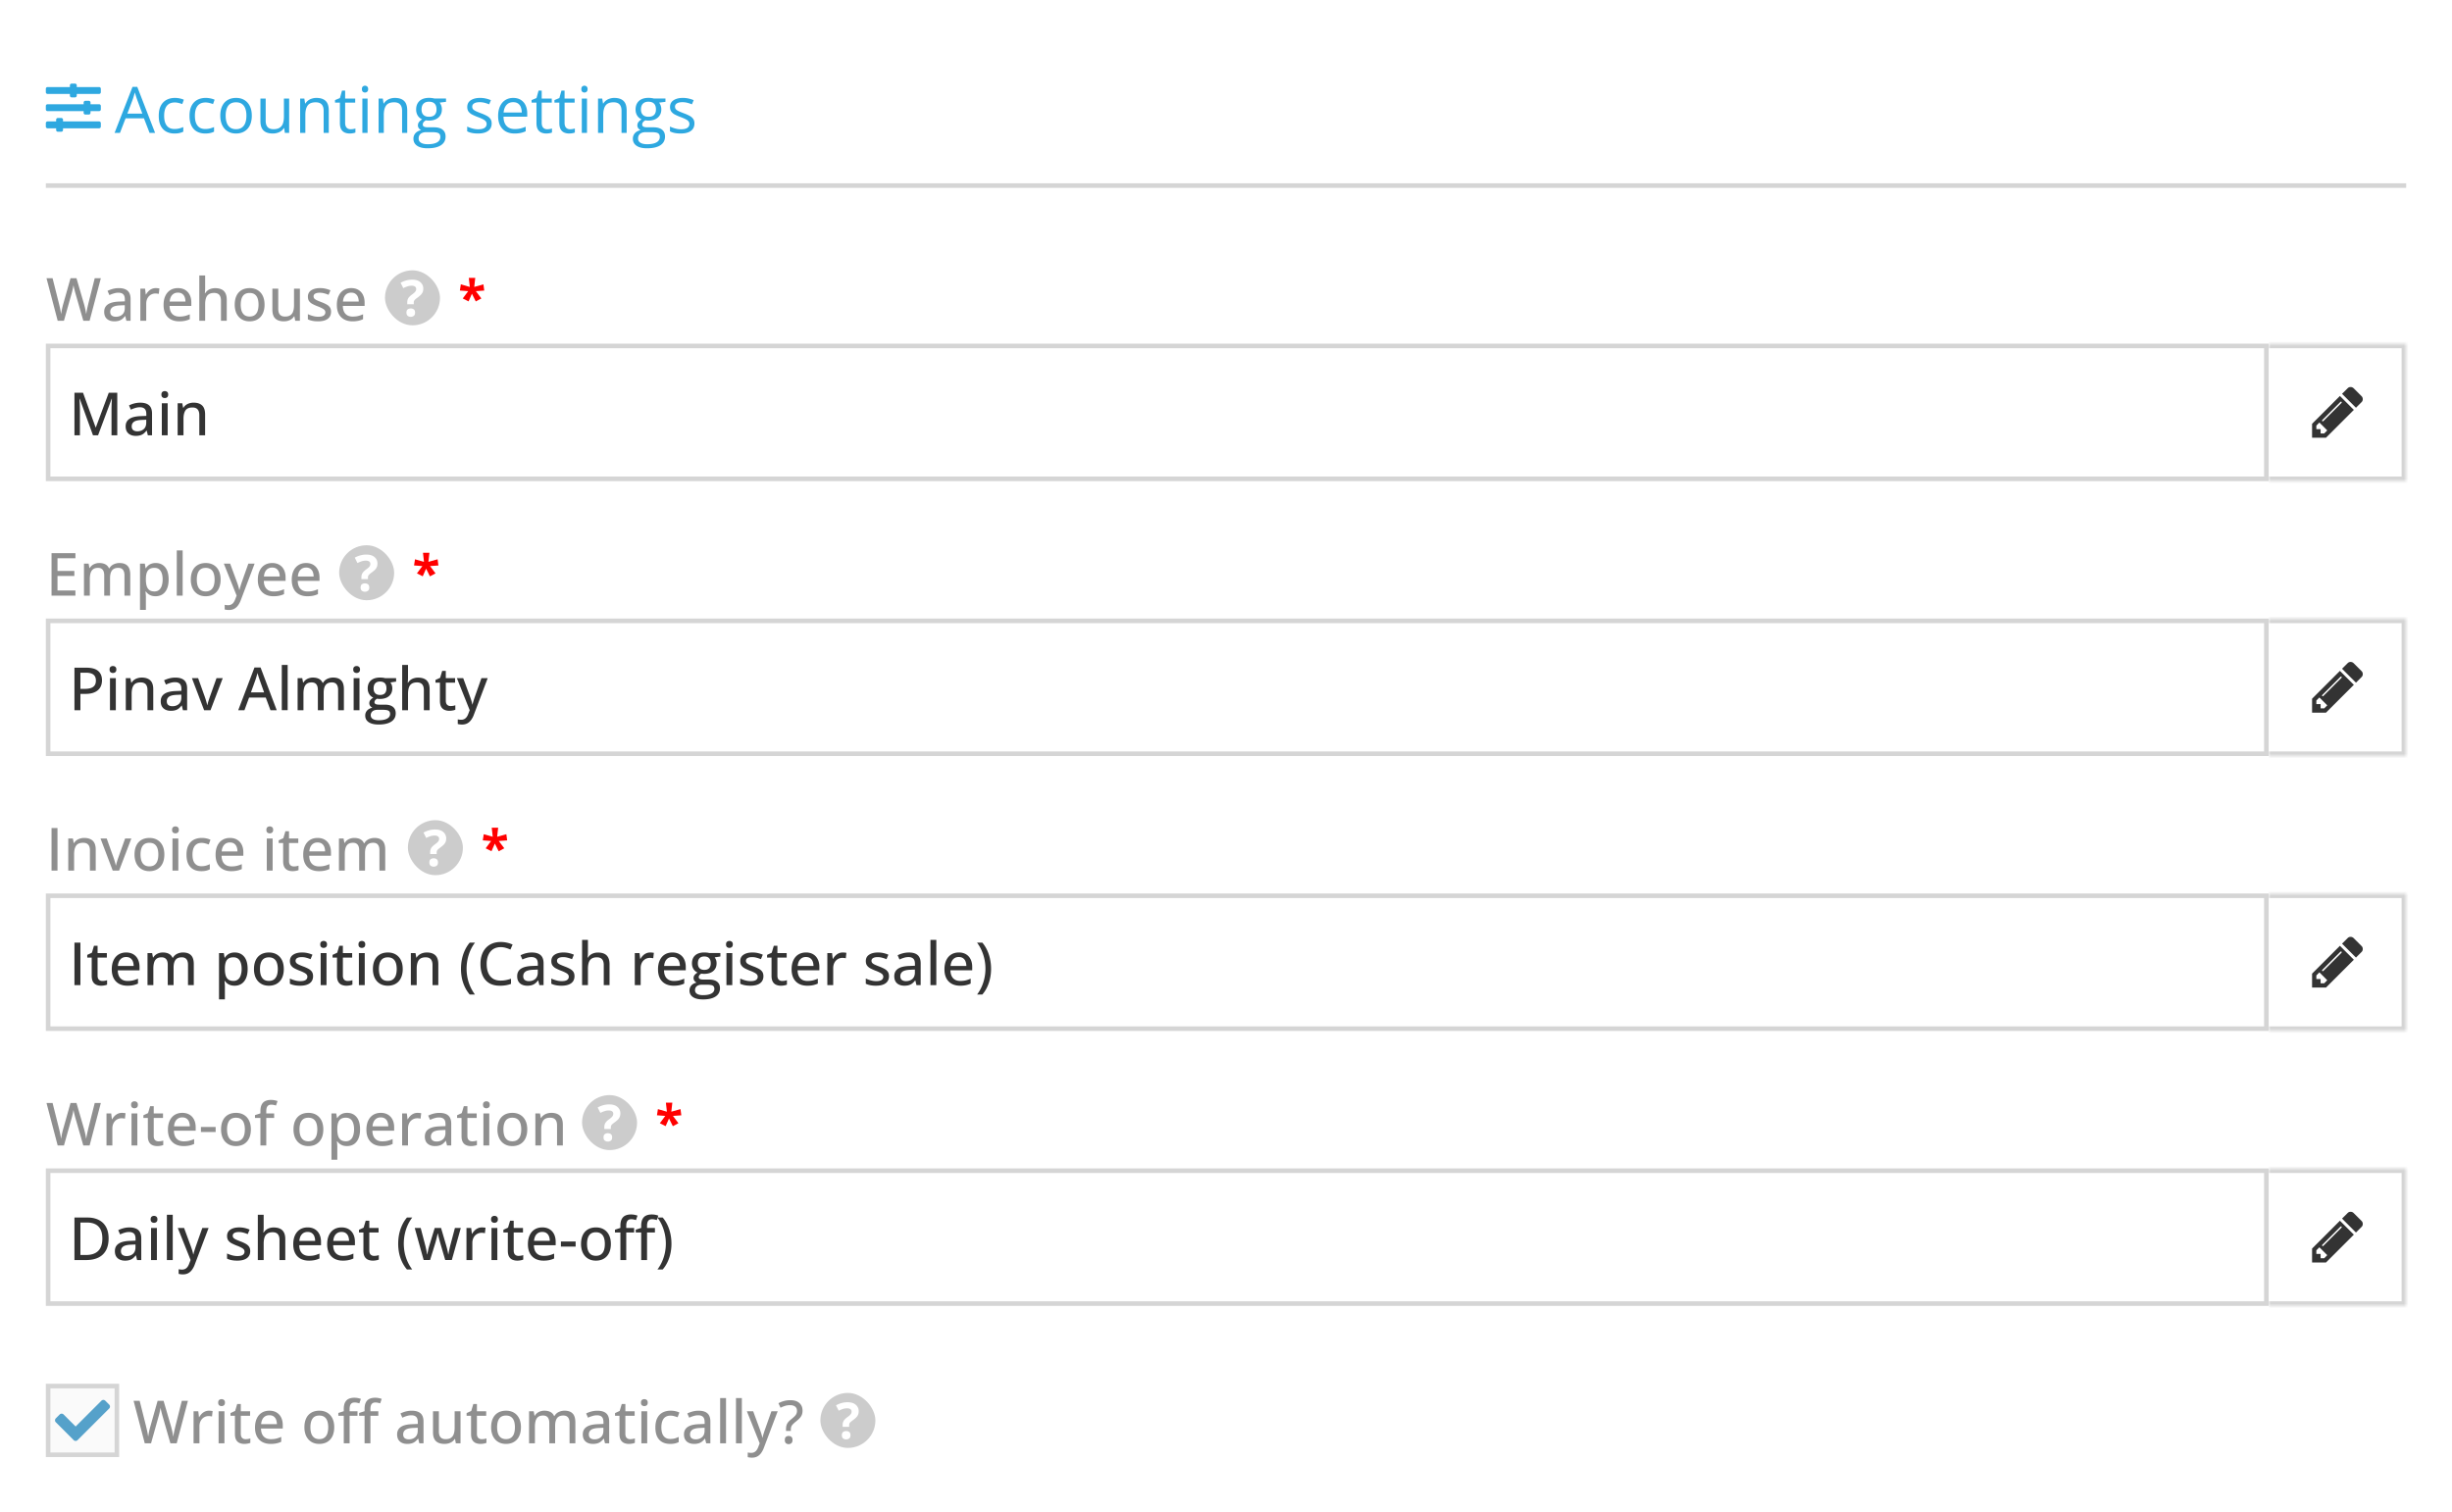 <svg width="535" height="330" fill="none" xmlns="http://www.w3.org/2000/svg"><rect width="100%" height="100%" fill="#808080" stroke="none"/><g clip-path="url(#banner_paysera-pos-nustatymai_en__a)"><path fill="#fff" d="M0 0h535v330H0z"/><g clip-path="url(#banner_paysera-pos-nustatymai_en__b)"><path d="M21.625 26.5H13.75v-.375a.376.376 0 0 0-.375-.375h-.75a.376.376 0 0 0-.375.375v.375h-1.875a.376.376 0 0 0-.375.375v.75c0 .206.169.375.375.375h1.875v.375c0 .206.169.375.375.375h.75a.376.376 0 0 0 .375-.375V28h7.875a.376.376 0 0 0 .375-.375v-.75a.376.376 0 0 0-.375-.375Zm0-3.75H19.75v-.375a.376.376 0 0 0-.375-.375h-.75a.376.376 0 0 0-.375.375v.375h-7.875a.376.376 0 0 0-.375.375v.75c0 .206.169.375.375.375h7.875v.375c0 .206.169.375.375.375h.75a.376.376 0 0 0 .375-.375v-.375h1.875a.376.376 0 0 0 .375-.375v-.75a.376.376 0 0 0-.375-.375Zm0-3.75H16.75v-.375a.376.376 0 0 0-.375-.375h-.75a.376.376 0 0 0-.375.375V19h-4.875a.376.376 0 0 0-.375.375v.75c0 .206.169.375.375.375h4.875v.375c0 .206.169.375.375.375h.75a.376.376 0 0 0 .375-.375V20.5h4.875a.376.376 0 0 0 .375-.375v-.75a.376.376 0 0 0-.375-.375Z" fill="#2EA8E0"/></g><path d="m32.636 29-1.23-3.172h-4.007L26.176 29H25l3.91-10.035h1.046L33.84 29h-1.203Zm-1.58-4.204-1.168-3.151a65.04 65.04 0 0 0-.137-.404c-.06-.187-.12-.38-.185-.58a28.172 28.172 0 0 0-.157-.486 11.6 11.6 0 0 1-.15.56 14.872 14.872 0 0 1-.28.91l-1.19 3.15h3.268Zm7 4.34c-.674 0-1.269-.138-1.783-.416-.516-.278-.917-.702-1.204-1.272-.287-.57-.43-1.287-.43-2.153 0-.907.15-1.648.45-2.222.306-.579.726-1.007 1.259-1.285.533-.278 1.139-.417 1.818-.417.374 0 .734.039 1.08.116.351.073.638.167.861.28l-.341.95a5.866 5.866 0 0 0-.793-.245 3.5 3.5 0 0 0-.834-.11c-.52 0-.953.112-1.3.335-.341.224-.598.552-.772.985-.168.433-.252.966-.252 1.6 0 .605.082 1.123.245 1.551.17.428.417.757.746.984.332.224.747.335 1.244.335.396 0 .754-.04 1.073-.123a6.23 6.23 0 0 0 .868-.3v1.011c-.25.128-.53.226-.84.294-.306.069-.67.103-1.094.103Zm6.714 0c-.675 0-1.27-.138-1.785-.416-.515-.278-.916-.702-1.203-1.272-.287-.57-.43-1.287-.43-2.153 0-.907.15-1.648.45-2.222.306-.579.725-1.007 1.258-1.285.534-.278 1.14-.417 1.819-.417.374 0 .734.039 1.08.116.35.073.638.167.861.28l-.342.95a5.863 5.863 0 0 0-.793-.245 3.498 3.498 0 0 0-.833-.11c-.52 0-.953.112-1.3.335-.341.224-.599.552-.772.985-.168.433-.253.966-.253 1.6 0 .605.082 1.123.246 1.551.17.428.417.757.746.984.332.224.747.335 1.244.335.396 0 .754-.04 1.073-.123.319-.086.608-.187.868-.3v1.011c-.25.128-.53.226-.84.294-.306.069-.67.103-1.094.103Zm10.17-3.896a5.26 5.26 0 0 1-.239 1.648c-.16.483-.39.89-.69 1.223a3.013 3.013 0 0 1-1.094.766 3.79 3.79 0 0 1-1.442.26c-.502 0-.962-.087-1.381-.26a3.118 3.118 0 0 1-1.08-.766 3.532 3.532 0 0 1-.705-1.223c-.163-.483-.245-1.033-.245-1.648 0-.82.139-1.517.416-2.092.278-.578.675-1.018 1.19-1.319.52-.305 1.137-.458 1.852-.458.684 0 1.281.153 1.791.458.515.305.914.747 1.197 1.326.287.575.43 1.27.43 2.085Zm-5.7 0c0 .602.079 1.124.239 1.566.159.442.405.784.738 1.025.332.242.76.362 1.285.362.52 0 .946-.12 1.278-.362.337-.241.586-.583.745-1.025.16-.442.24-.964.24-1.566 0-.597-.08-1.112-.24-1.545-.16-.437-.405-.774-.738-1.011-.333-.237-.763-.356-1.292-.356-.78 0-1.351.258-1.716.773-.36.515-.54 1.228-.54 2.14Zm13.849-3.732V29h-.93l-.164-1.053h-.061c-.155.26-.356.479-.602.657-.246.177-.524.31-.834.396a3.403 3.403 0 0 1-.977.137c-.593 0-1.09-.096-1.49-.287a1.931 1.931 0 0 1-.91-.89c-.2-.4-.3-.915-.3-1.544v-4.908h1.148v4.826c0 .624.141 1.091.424 1.401.282.306.713.458 1.291.458.556 0 .999-.105 1.327-.314a1.75 1.75 0 0 0 .718-.923c.145-.41.218-.911.218-1.504v-3.944h1.142Zm5.947-.137c.889 0 1.561.219 2.017.656.455.433.683 1.13.683 2.092V29h-1.12v-4.806c0-.624-.144-1.091-.431-1.401-.283-.31-.718-.465-1.306-.465-.83 0-1.413.235-1.75.704-.337.47-.506 1.15-.506 2.044V29h-1.135v-7.492h.916l.171 1.08h.062a2.23 2.23 0 0 1 .608-.663c.246-.183.522-.32.827-.41a3.2 3.2 0 0 1 .964-.144Zm7.458 6.836a3.557 3.557 0 0 0 1.053-.164v.882a2.37 2.37 0 0 1-.554.15 3.93 3.93 0 0 1-.683.062c-.397 0-.757-.069-1.08-.205a1.672 1.672 0 0 1-.78-.711c-.191-.333-.287-.793-.287-1.381v-4.444h-1.066v-.553l1.073-.445.451-1.627h.684v1.737H77.5v.889h-2.194v4.409c0 .47.107.82.321 1.052.219.233.508.349.868.349Zm3.705-6.7V29h-1.135v-7.492H80.2Zm-.553-2.802c.186 0 .346.062.478.185.137.118.205.305.205.56 0 .25-.068.438-.205.56a.677.677 0 0 1-.478.185.695.695 0 0 1-.493-.184c-.127-.123-.191-.31-.191-.56 0-.256.064-.443.191-.561a.695.695 0 0 1 .493-.185Zm6.507 2.666c.889 0 1.561.219 2.017.656.456.433.683 1.13.683 2.092V29h-1.12v-4.806c0-.624-.144-1.091-.431-1.401-.283-.31-.718-.465-1.306-.465-.83 0-1.413.235-1.75.704-.337.47-.506 1.15-.506 2.044V29h-1.135v-7.492h.916l.171 1.08h.062a2.23 2.23 0 0 1 .608-.663c.246-.183.522-.32.827-.41a3.2 3.2 0 0 1 .964-.144Zm7.13 10.992c-.984 0-1.743-.184-2.276-.553-.533-.365-.8-.878-.8-1.538 0-.47.148-.871.444-1.204.301-.332.716-.553 1.245-.663a1.363 1.363 0 0 1-.506-.41 1.02 1.02 0 0 1-.206-.629c0-.273.076-.512.226-.718.155-.21.39-.41.704-.601a2.047 2.047 0 0 1-.957-.807c-.241-.383-.362-.827-.362-1.333 0-.538.112-.995.335-1.374a2.16 2.16 0 0 1 .97-.875c.424-.2.937-.3 1.539-.3.132 0 .264.006.396.02a3.3 3.3 0 0 1 .39.048c.123.018.23.04.321.068h2.57v.732l-1.38.17a2.424 2.424 0 0 1 .479 1.477c-.001.747-.254 1.342-.76 1.784-.506.438-1.2.657-2.085.657a3.94 3.94 0 0 1-.642-.055c-.224.123-.395.26-.513.41a.837.837 0 0 0-.17.52c0 .145.042.262.129.348a.85.85 0 0 0 .39.192c.168.036.371.054.608.054h1.32c.815 0 1.44.171 1.872.513.438.342.657.84.657 1.497 0 .83-.338 1.465-1.012 1.907-.674.442-1.65.663-2.926.663Zm.034-.888c.62 0 1.133-.064 1.538-.192.41-.123.716-.303.916-.54.206-.232.308-.51.308-.834 0-.3-.068-.528-.205-.683-.137-.15-.337-.251-.602-.301a4.88 4.88 0 0 0-.97-.082h-1.3c-.336 0-.63.052-.88.157-.252.105-.445.26-.582.465-.132.205-.198.46-.198.765 0 .406.17.714.513.923.341.215.829.322 1.462.322Zm.294-5.989c.543 0 .95-.136 1.224-.41.273-.273.41-.672.41-1.196 0-.56-.139-.98-.417-1.258-.278-.282-.688-.424-1.23-.424-.52 0-.92.146-1.204.438-.277.287-.416.708-.416 1.264 0 .51.14.903.423 1.176.283.274.686.41 1.21.41Zm13.665 1.463c0 .479-.12.882-.362 1.21-.237.324-.579.568-1.025.732-.442.164-.971.246-1.586.246a6.58 6.58 0 0 1-1.361-.123 3.966 3.966 0 0 1-1.005-.349v-1.046c.306.15.67.287 1.094.41a4.64 4.64 0 0 0 1.299.185c.647 0 1.117-.105 1.408-.315a.997.997 0 0 0 .438-.854.861.861 0 0 0-.178-.54c-.114-.16-.308-.312-.581-.458a8.599 8.599 0 0 0-1.135-.492 13.151 13.151 0 0 1-1.244-.54 2.33 2.33 0 0 1-.807-.663c-.186-.26-.28-.597-.28-1.012 0-.634.255-1.119.766-1.456.515-.342 1.189-.513 2.023-.513.451 0 .873.046 1.265.137a5.83 5.83 0 0 1 1.107.355l-.383.91a6.97 6.97 0 0 0-.991-.335 4.25 4.25 0 0 0-1.073-.137c-.524 0-.927.086-1.21.26-.278.173-.417.41-.417.71a.86.86 0 0 0 .191.575c.133.15.342.291.629.424.287.132.666.287 1.135.464.47.174.875.354 1.217.54.342.183.604.406.786.67.187.26.28.595.28 1.005Zm4.71-5.578c.638 0 1.185.141 1.641.424a2.74 2.74 0 0 1 1.046 1.19c.241.505.362 1.098.362 1.777v.704h-5.175c.014.88.233 1.55.657 2.01.423.46 1.02.69 1.791.69.474 0 .893-.043 1.257-.13a6.93 6.93 0 0 0 1.135-.383v.998a5.516 5.516 0 0 1-1.128.37 6.459 6.459 0 0 1-1.312.116c-.72 0-1.349-.146-1.887-.438a3.059 3.059 0 0 1-1.244-1.299c-.296-.57-.444-1.266-.444-2.091 0-.807.134-1.504.403-2.092.273-.593.656-1.048 1.148-1.367.497-.32 1.08-.479 1.75-.479Zm-.013.93c-.606 0-1.09.198-1.45.595-.36.396-.574.95-.642 1.66h3.965a3.226 3.226 0 0 0-.212-1.175 1.647 1.647 0 0 0-.609-.793c-.273-.192-.624-.287-1.052-.287Zm7.41 5.906a3.567 3.567 0 0 0 1.053-.164v.882c-.133.059-.317.11-.554.15-.233.041-.46.062-.684.062a2.75 2.75 0 0 1-1.08-.205 1.674 1.674 0 0 1-.779-.711c-.192-.333-.287-.793-.287-1.381v-4.444h-1.067v-.553l1.074-.445.451-1.627h.683v1.737h2.195v.889h-2.195v4.409c0 .47.107.82.322 1.052.218.233.508.349.868.349Zm4.99 0a3.567 3.567 0 0 0 1.053-.164v.882a2.37 2.37 0 0 1-.554.15c-.232.041-.46.062-.684.062a2.75 2.75 0 0 1-1.08-.205 1.674 1.674 0 0 1-.779-.711c-.191-.333-.287-.793-.287-1.381v-4.444h-1.066v-.553l1.073-.445.451-1.627h.684v1.737h2.194v.889h-2.194v4.409c0 .47.107.82.321 1.052.219.233.508.349.868.349Zm3.705-6.7V29h-1.135v-7.492h1.135Zm-.554-2.802c.187 0 .347.062.479.185.137.118.205.305.205.56 0 .25-.068.438-.205.56a.678.678 0 0 1-.479.185.694.694 0 0 1-.492-.184c-.127-.123-.191-.31-.191-.56 0-.256.064-.443.191-.561a.694.694 0 0 1 .492-.185Zm6.508 2.666c.889 0 1.561.219 2.017.656.456.433.683 1.13.683 2.092V29h-1.121v-4.806c0-.624-.143-1.091-.43-1.401-.283-.31-.718-.465-1.306-.465-.829 0-1.413.235-1.75.704-.337.47-.506 1.15-.506 2.044V29h-1.135v-7.492h.916l.171 1.08h.062c.159-.264.362-.486.608-.663.246-.183.522-.32.827-.41a3.21 3.21 0 0 1 .964-.144Zm7.13 10.992c-.984 0-1.743-.184-2.276-.553-.533-.365-.8-.878-.8-1.538 0-.47.148-.871.444-1.204.301-.332.716-.553 1.244-.663a1.358 1.358 0 0 1-.505-.41 1.02 1.02 0 0 1-.206-.629c0-.273.076-.512.226-.718.155-.21.39-.41.704-.601a2.046 2.046 0 0 1-.957-.807c-.241-.383-.362-.827-.362-1.333 0-.538.111-.995.335-1.374.223-.383.547-.674.97-.875.424-.2.937-.3 1.539-.3.132 0 .264.006.396.02a3.3 3.3 0 0 1 .39.048 2.3 2.3 0 0 1 .321.068h2.57v.732l-1.381.17a2.428 2.428 0 0 1 .479 1.477c0 .747-.253 1.342-.759 1.784-.506.438-1.201.657-2.085.657-.209 0-.424-.019-.642-.055a1.65 1.65 0 0 0-.513.41.837.837 0 0 0-.171.52.47.47 0 0 0 .13.348.85.85 0 0 0 .39.192c.168.036.371.054.608.054h1.319c.816 0 1.44.171 1.873.513.438.342.657.84.657 1.497 0 .83-.338 1.465-1.012 1.907-.675.442-1.65.663-2.926.663Zm.034-.888c.62 0 1.133-.064 1.538-.192.411-.123.716-.303.916-.54.205-.232.308-.51.308-.834 0-.3-.068-.528-.205-.683-.137-.15-.337-.251-.602-.301a4.877 4.877 0 0 0-.97-.082h-1.299c-.337 0-.631.052-.882.157-.251.105-.444.26-.581.465-.132.205-.198.46-.198.765 0 .406.171.714.512.923.342.215.83.322 1.463.322Zm.294-5.989c.543 0 .95-.136 1.224-.41.273-.273.41-.672.41-1.196 0-.56-.139-.98-.417-1.258-.278-.282-.688-.424-1.23-.424-.52 0-.921.146-1.204.438-.278.287-.417.708-.417 1.264 0 .51.142.903.424 1.176.283.274.686.41 1.21.41Zm10.029 1.463c0 .479-.121.882-.363 1.21-.237.324-.579.568-1.025.732-.442.164-.971.246-1.586.246-.524 0-.978-.041-1.36-.123a3.938 3.938 0 0 1-1.005-.349v-1.046c.305.15.67.287 1.093.41a4.64 4.64 0 0 0 1.299.185c.647 0 1.117-.105 1.408-.315a.997.997 0 0 0 .438-.854.861.861 0 0 0-.178-.54c-.114-.16-.307-.312-.581-.458a8.599 8.599 0 0 0-1.135-.492 13.151 13.151 0 0 1-1.244-.54 2.317 2.317 0 0 1-.806-.663c-.187-.26-.281-.597-.281-1.012 0-.634.256-1.119.766-1.456.515-.342 1.189-.513 2.023-.513.452 0 .873.046 1.265.137.397.086.766.205 1.107.355l-.382.91a7.027 7.027 0 0 0-.992-.335 4.244 4.244 0 0 0-1.073-.137c-.524 0-.927.086-1.21.26-.278.173-.417.41-.417.71 0 .233.064.424.192.575.132.15.341.291.629.424.287.132.665.287 1.134.464.47.174.875.354 1.217.54.342.183.604.406.786.67.187.26.281.595.281 1.005Z" fill="#2EA8E0"/><path stroke="#D5D5D5" d="M10 40.5h515"/><path d="M22.003 60.72 19.553 70h-1.377l-1.695-5.903a13.762 13.762 0 0 1-.14-.508 98.436 98.436 0 0 0-.14-.54 19.32 19.32 0 0 1-.17-.819 3.912 3.912 0 0 1-.058.33 15.348 15.348 0 0 1-.222 1.023 23.23 23.23 0 0 1-.14.52L13.955 70h-1.371l-2.438-9.28h1.327l1.415 5.63c.047.186.091.377.133.571a15.745 15.745 0 0 1 .229 1.136c.03.178.057.348.082.508.022-.165.05-.34.083-.526.034-.19.07-.383.108-.578.042-.195.087-.387.133-.578.047-.19.095-.372.146-.546l1.587-5.617h1.301l1.644 5.65c.051.177.1.363.146.558.051.194.096.39.134.584.042.194.078.38.108.558.034.178.063.343.088.495.03-.211.066-.44.109-.685.046-.246.099-.5.158-.762l.178-.774 1.415-5.624h1.333Zm3.91 2.164c.864 0 1.51.193 1.937.578.427.38.64.984.64 1.809V70h-.913l-.248-1.016h-.05a3.646 3.646 0 0 1-.61.635c-.212.17-.457.296-.736.381a3.47 3.47 0 0 1-1.01.127c-.423 0-.8-.076-1.13-.229a1.78 1.78 0 0 1-.78-.685c-.187-.309-.28-.7-.28-1.174 0-.711.273-1.25.82-1.62.545-.367 1.372-.568 2.481-.602l1.206-.05v-.394c0-.546-.122-.931-.368-1.156-.241-.224-.58-.336-1.016-.336-.36 0-.704.053-1.034.159-.33.101-.648.224-.952.368l-.407-.927c.33-.17.705-.311 1.124-.425a5.066 5.066 0 0 1 1.327-.172Zm1.314 3.72-.977.044c-.808.03-1.377.166-1.707.407-.326.237-.49.569-.49.996 0 .373.113.646.337.82.224.173.52.26.889.26.567 0 1.032-.16 1.396-.477.369-.321.552-.795.552-1.422v-.628Zm6.76-3.726c.128 0 .265.008.413.025.148.013.276.03.381.051l-.133 1.187a3.042 3.042 0 0 0-.356-.063 2.892 2.892 0 0 0-.368-.026c-.27 0-.529.051-.774.153-.245.101-.461.25-.648.444a2.01 2.01 0 0 0-.438.704c-.105.276-.158.59-.158.946V70h-1.282v-6.995h1.028l.152 1.263h.057a3.49 3.49 0 0 1 .52-.698 2.39 2.39 0 0 1 .712-.502c.27-.127.569-.19.895-.19Zm4.838 0c.61 0 1.132.131 1.568.394.435.258.77.624 1.002 1.098.233.474.35 1.032.35 1.675v.724h-4.748c.012.75.205 1.325.577 1.727.373.397.895.596 1.568.596.444 0 .84-.042 1.187-.127.347-.084.707-.21 1.08-.374v1.073c-.352.16-.705.277-1.06.349a6.04 6.04 0 0 1-1.264.114c-.677 0-1.272-.135-1.784-.406a2.847 2.847 0 0 1-1.187-1.2c-.283-.533-.425-1.19-.425-1.968 0-.77.129-1.428.387-1.974.258-.55.622-.971 1.092-1.263.47-.292 1.022-.438 1.657-.438Zm-.007.99c-.516 0-.93.17-1.244.508-.313.334-.497.815-.552 1.44h3.44a2.768 2.768 0 0 0-.184-1.015 1.483 1.483 0 0 0-.54-.685c-.236-.165-.543-.248-.92-.248Zm5.942-3.745v2.717a10.381 10.381 0 0 1-.064 1.155h.077c.148-.245.33-.448.545-.61.22-.164.468-.287.743-.367.28-.085.573-.127.882-.127.546 0 1.008.089 1.384.266.377.178.662.455.857.832.195.372.292.857.292 1.453V70h-1.263v-4.386c0-.559-.123-.978-.368-1.257-.246-.284-.622-.425-1.13-.425-.483 0-.868.097-1.155.292-.288.19-.493.471-.616.844-.123.372-.184.83-.184 1.371V70h-1.276v-9.877h1.276Zm12.962 6.367a4.83 4.83 0 0 1-.229 1.542 3.09 3.09 0 0 1-.654 1.143 2.84 2.84 0 0 1-1.028.71 3.646 3.646 0 0 1-1.365.242c-.474 0-.91-.08-1.307-.241a2.927 2.927 0 0 1-1.022-.711 3.243 3.243 0 0 1-.667-1.143 4.705 4.705 0 0 1-.235-1.542c0-.766.131-1.418.394-1.955a2.768 2.768 0 0 1 1.123-1.232c.491-.283 1.075-.425 1.752-.425.644 0 1.209.142 1.695.425a2.89 2.89 0 0 1 1.136 1.232c.271.537.407 1.189.407 1.955Zm-5.2 0c0 .537.069 1 .204 1.39.14.385.351.681.635.889.288.207.658.31 1.11.31.445 0 .811-.103 1.099-.31.288-.208.5-.504.635-.89.135-.388.203-.852.203-1.39 0-.532-.068-.99-.203-1.37-.136-.381-.347-.673-.635-.876-.284-.203-.654-.305-1.111-.305-.669 0-1.16.224-1.473.673-.309.444-.463 1.07-.463 1.879Zm12.912-3.485V70h-1.022l-.178-.959h-.07c-.143.242-.33.443-.558.603a2.513 2.513 0 0 1-.768.362c-.284.08-.584.121-.901.121-.538 0-.995-.089-1.372-.267a1.827 1.827 0 0 1-.85-.825c-.19-.376-.286-.861-.286-1.453v-4.577h1.282v4.399c0 .563.121.984.362 1.263.246.28.618.419 1.117.419.487 0 .872-.095 1.156-.286.288-.194.493-.476.615-.844.127-.372.19-.827.19-1.365v-3.586h1.283Zm6.798 5.04c0 .453-.112.836-.336 1.149-.22.309-.542.541-.965.698-.423.157-.93.235-1.523.235-.491 0-.914-.038-1.27-.114a4.032 4.032 0 0 1-.965-.318v-1.13c.31.148.667.28 1.073.394.406.114.804.171 1.194.171.545 0 .939-.086 1.18-.26a.82.82 0 0 0 .368-.705.746.746 0 0 0-.146-.457c-.097-.135-.268-.268-.514-.4a8.296 8.296 0 0 0-1.04-.463 9.951 9.951 0 0 1-1.144-.52 2.023 2.023 0 0 1-.717-.629c-.165-.245-.247-.563-.247-.952 0-.605.24-1.066.723-1.384.487-.321 1.128-.482 1.924-.482.423 0 .82.042 1.193.127.377.084.736.203 1.08.355l-.413.984a6.662 6.662 0 0 0-.94-.323 3.676 3.676 0 0 0-.984-.134c-.436 0-.77.07-1.003.21-.228.14-.343.332-.343.577 0 .19.053.35.16.476.11.127.291.252.545.375.254.118.597.26 1.028.425a8.02 8.02 0 0 1 1.105.502c.313.173.554.385.724.634.169.25.253.57.253.959Zm4.4-5.167c.609 0 1.131.131 1.567.394.436.258.77.624 1.003 1.098.233.474.35 1.032.35 1.675v.724h-4.749c.013.75.206 1.325.578 1.727.372.397.895.596 1.568.596.444 0 .84-.042 1.187-.127.347-.084.706-.21 1.079-.374v1.073c-.351.16-.705.277-1.06.349a6.041 6.041 0 0 1-1.263.114c-.677 0-1.272-.135-1.784-.406a2.847 2.847 0 0 1-1.187-1.2c-.284-.533-.425-1.19-.425-1.968 0-.77.129-1.428.387-1.974.258-.55.622-.971 1.092-1.263.47-.292 1.022-.438 1.656-.438Zm-.007.99c-.516 0-.931.17-1.244.508-.313.334-.497.815-.552 1.44h3.44a2.768 2.768 0 0 0-.184-1.015 1.483 1.483 0 0 0-.54-.685c-.237-.165-.543-.248-.92-.248Z" fill="#8F8F8F"/><rect x="84" y="59" width="12" height="12" rx="6" fill="#CCC"/><path d="M88.856 66.395v-.397c0-.244.034-.459.102-.645.068-.19.177-.369.328-.537.15-.172.349-.347.596-.526.222-.158.4-.3.532-.425.136-.125.234-.249.295-.37a.915.915 0 0 0 .097-.425c0-.232-.086-.41-.258-.531-.172-.122-.412-.183-.72-.183s-.614.048-.918.145a6.34 6.34 0 0 0-.919.381l-.585-1.176a5.53 5.53 0 0 1 1.165-.483 4.779 4.779 0 0 1 1.375-.188c.767 0 1.36.184 1.778.553.423.365.634.83.634 1.396 0 .301-.048.563-.145.785a1.91 1.91 0 0 1-.43.612c-.19.186-.428.383-.714.59a5.55 5.55 0 0 0-.494.398.927.927 0 0 0-.237.322 1.08 1.08 0 0 0-.059.382v.322h-1.423Zm-.172 1.837c0-.337.091-.573.274-.71.186-.135.41-.203.671-.203.255 0 .473.068.656.204.186.136.279.372.279.709 0 .322-.093.555-.28.698a1.03 1.03 0 0 1-.655.215 1.07 1.07 0 0 1-.671-.215c-.183-.143-.274-.376-.274-.698Z" fill="#fff"/><path d="m103.695 60.643-.22 1.976 2.004-.559.177 1.354-1.826.129 1.197 1.595-1.219.65-.838-1.681-.736 1.67-1.267-.639 1.187-1.595-1.816-.14.21-1.343 1.96.56-.22-1.977h1.407Z" fill="red"/><path stroke="#D5D5D5" d="M10.5 75.5h484v29h-484z"/><path d="m20.288 95-2.895-7.979h-.05c.012.174.025.398.037.673.017.27.03.567.039.888.012.318.018.631.018.94V95h-1.193v-9.28h1.873l2.748 7.56h.045l2.818-7.56h1.86V95H24.33v-5.554a44.857 44.857 0 0 1 .044-1.733c.017-.275.032-.502.045-.68h-.057L21.398 95h-1.11Zm10.308-7.116c.863 0 1.509.193 1.936.578.428.38.641.984.641 1.809V95h-.914l-.247-1.016h-.051a3.645 3.645 0 0 1-.61.635c-.211.17-.456.296-.736.381a3.47 3.47 0 0 1-1.009.127c-.423 0-.8-.076-1.13-.229a1.78 1.78 0 0 1-.78-.685c-.187-.309-.28-.7-.28-1.174 0-.711.273-1.25.819-1.62.546-.367 1.373-.568 2.482-.602l1.206-.05v-.394c0-.546-.123-.931-.368-1.156-.241-.224-.58-.336-1.016-.336-.36 0-.705.053-1.035.159-.33.101-.647.224-.952.368l-.406-.927a5.76 5.76 0 0 1 1.123-.425 5.066 5.066 0 0 1 1.327-.172Zm1.314 3.72-.977.044c-.809.03-1.378.166-1.708.407-.326.237-.489.569-.489.996 0 .373.113.646.337.82.224.173.52.26.888.26.568 0 1.033-.16 1.397-.477.368-.321.552-.795.552-1.422v-.628Zm4.672-3.6V95h-1.276v-6.995h1.276Zm-.628-2.646c.203 0 .376.06.52.178.148.118.222.31.222.577 0 .267-.074.462-.222.584a.792.792 0 0 1-.52.178.801.801 0 0 1-.527-.178c-.14-.123-.21-.317-.21-.584 0-.266.07-.459.21-.577a.802.802 0 0 1 .527-.178Zm6.284 2.52c.808 0 1.428.203 1.86.61.435.406.654 1.057.654 1.954V95h-1.264v-4.386c0-.559-.122-.978-.368-1.257-.245-.284-.622-.425-1.13-.425-.723 0-1.231.213-1.523.64-.288.428-.432 1.048-.432 1.86V95H38.76v-6.995h1.01l.184.984h.07a2.07 2.07 0 0 1 .564-.616c.229-.165.483-.288.762-.368.284-.085.58-.127.889-.127Z" fill="#333"/><mask id="banner_paysera-pos-nustatymai_en__c" fill="#fff"><path d="M495 75h30v30h-30V75Z"/></mask><path d="M525 75h1v-1h-1v1Zm0 30v1h1v-1h-1Zm-30-29h30v-2h-30v2Zm29-1v30h2V75h-2Zm1 29h-30v2h30v-2Z" fill="#D5D5D5" mask="url(#banner_paysera-pos-nustatymai_en__c)"/><g clip-path="url(#banner_paysera-pos-nustatymai_en__d)"><path d="m507.117 94.598.666-.665-1.716-1.716-.665.666v.783h.932v.932h.783Zm3.821-6.778c0-.107-.052-.16-.16-.16a.17.17 0 0 0-.122.053l-3.956 3.956a.17.17 0 0 0-.052.122c0 .107.052.159.16.159a.17.17 0 0 0 .122-.052l3.956-3.956a.155.155 0 0 0 .052-.122Zm-.394-1.401 3.037 3.037-6.075 6.075h-3.037v-3.037l6.075-6.075Zm4.987.698a.88.88 0 0 1-.272.656l-1.214 1.215-3.037-3.038 1.214-1.205a.87.87 0 0 1 .656-.276c.258 0 .478.094.666.276l1.715 1.711a.913.913 0 0 1 .272.661Z" fill="#333"/></g><path d="M16.456 130h-5.212v-9.28h5.212v1.117h-3.91v2.761h3.675v1.105h-3.676v3.173h3.91V130Zm9.616-7.122c.775 0 1.359.203 1.752.609.398.402.597 1.048.597 1.936V130h-1.263v-4.418c0-.55-.114-.963-.343-1.238-.224-.275-.56-.412-1.01-.412-.634 0-1.093.192-1.377.577-.28.381-.419.942-.419 1.682V130h-1.27v-4.418c0-.368-.05-.673-.152-.914a1.133 1.133 0 0 0-.45-.552c-.2-.123-.451-.184-.756-.184-.436 0-.785.095-1.047.285-.258.186-.447.464-.565.832-.114.368-.171.819-.171 1.352V130h-1.276v-6.995h1.01l.183.965h.07a2.02 2.02 0 0 1 .527-.603c.216-.161.455-.282.717-.362.262-.085.54-.127.832-.127.524 0 .967.095 1.326.286.36.19.625.48.794.869h.082c.225-.393.534-.683.927-.869a2.924 2.924 0 0 1 1.282-.286Zm7.916 0c.85 0 1.53.303 2.037.908.512.601.769 1.5.769 2.697 0 .796-.119 1.465-.356 2.006-.233.538-.563.946-.99 1.225-.423.275-.92.413-1.492.413-.36 0-.675-.047-.946-.14a2.38 2.38 0 0 1-.698-.381 2.854 2.854 0 0 1-.482-.514h-.083c.017.165.034.358.05.578.022.216.033.41.033.584v2.856h-1.283v-10.105h1.048l.171 1.003h.064c.13-.208.292-.396.482-.565a2.18 2.18 0 0 1 .705-.413 2.81 2.81 0 0 1 .97-.152Zm-.292 1.054c-.449 0-.808.089-1.08.266-.266.174-.463.434-.59.781-.122.347-.188.783-.196 1.308v.203c0 .558.059 1.03.177 1.415.119.381.316.673.59.876.276.199.646.299 1.111.299.398 0 .728-.108.99-.324.267-.216.464-.521.591-.914.131-.394.197-.851.197-1.371 0-.792-.146-1.412-.438-1.86-.292-.453-.743-.679-1.352-.679ZM39.853 130h-1.282v-9.877h1.282V130Zm8.284-3.51c0 .575-.077 1.089-.229 1.542a3.09 3.09 0 0 1-.654 1.143 2.838 2.838 0 0 1-1.028.711 3.646 3.646 0 0 1-1.365.241c-.474 0-.91-.08-1.307-.241a2.927 2.927 0 0 1-1.022-.711 3.242 3.242 0 0 1-.667-1.143 4.708 4.708 0 0 1-.235-1.542c0-.766.132-1.418.394-1.955a2.77 2.77 0 0 1 1.123-1.232c.491-.283 1.075-.425 1.752-.425.644 0 1.209.142 1.695.425.487.284.866.694 1.136 1.232.271.537.407 1.189.407 1.955Zm-5.199 0c0 .537.068 1.001.203 1.39.14.385.351.681.635.889.288.207.658.311 1.11.311.445 0 .811-.104 1.099-.311.288-.208.5-.504.635-.889.135-.389.203-.853.203-1.39 0-.533-.068-.99-.203-1.371-.136-.381-.347-.673-.635-.876-.284-.203-.654-.305-1.111-.305-.669 0-1.16.224-1.473.673-.309.444-.463 1.07-.463 1.879Zm5.897-3.485h1.377l1.486 4.031c.076.207.146.41.21.609.067.195.124.385.17.571.051.182.092.362.121.54h.045c.05-.216.122-.478.215-.787.094-.309.195-.622.305-.94l1.422-4.024h1.371l-3.021 7.985a4.542 4.542 0 0 1-.603 1.143 2.41 2.41 0 0 1-.832.736c-.322.174-.702.26-1.142.26-.204 0-.384-.012-.54-.038a3.161 3.161 0 0 1-.394-.076V132a3.363 3.363 0 0 0 .755.082 1.389 1.389 0 0 0 1.181-.597c.14-.19.256-.412.35-.666l.317-.825-2.793-6.989Zm10.556-.127c.61 0 1.132.131 1.568.393.436.259.77.625 1.003 1.099.233.474.349 1.032.349 1.675v.724h-4.748c.013.749.205 1.325.578 1.727.372.397.895.596 1.568.596.444 0 .84-.042 1.186-.127a6.38 6.38 0 0 0 1.08-.374v1.073c-.352.16-.705.277-1.06.349a6.056 6.056 0 0 1-1.264.114c-.677 0-1.271-.135-1.783-.406a2.85 2.85 0 0 1-1.187-1.2c-.284-.533-.426-1.189-.426-1.968 0-.77.13-1.428.388-1.974.258-.55.622-.971 1.091-1.263.47-.292 1.022-.438 1.657-.438Zm-.006.99c-.517 0-.931.169-1.244.508-.313.334-.498.815-.553 1.441h3.44a2.77 2.77 0 0 0-.183-1.016 1.48 1.48 0 0 0-.54-.685c-.237-.165-.544-.248-.92-.248Zm7.408-.99c.609 0 1.131.131 1.567.393.436.259.77.625 1.003 1.099.233.474.35 1.032.35 1.675v.724h-4.749c.013.749.206 1.325.578 1.727.372.397.895.596 1.568.596.444 0 .84-.042 1.187-.127a6.38 6.38 0 0 0 1.079-.374v1.073c-.351.16-.705.277-1.06.349a6.056 6.056 0 0 1-1.263.114c-.677 0-1.272-.135-1.784-.406a2.85 2.85 0 0 1-1.187-1.2c-.283-.533-.425-1.189-.425-1.968 0-.77.129-1.428.387-1.974.258-.55.622-.971 1.092-1.263.47-.292 1.022-.438 1.657-.438Zm-.007.99c-.516 0-.93.169-1.244.508-.313.334-.497.815-.552 1.441h3.44a2.773 2.773 0 0 0-.184-1.016 1.48 1.48 0 0 0-.54-.685c-.236-.165-.543-.248-.92-.248Z" fill="#8F8F8F"/><rect x="74" y="119" width="12" height="12" rx="6" fill="#CCC"/><path d="M78.856 126.395v-.397c0-.244.034-.459.102-.645.068-.19.177-.369.328-.537.15-.172.349-.347.596-.526.222-.158.4-.299.532-.425.136-.125.234-.249.295-.37a.918.918 0 0 0 .097-.425c0-.232-.086-.41-.258-.531-.172-.122-.412-.183-.72-.183s-.614.048-.918.145a6.447 6.447 0 0 0-.919.381l-.585-1.176a5.52 5.52 0 0 1 1.165-.483 4.758 4.758 0 0 1 1.375-.188c.767 0 1.36.184 1.778.553.423.365.634.831.634 1.396 0 .301-.048.563-.145.785a1.915 1.915 0 0 1-.43.612c-.19.186-.428.383-.714.591a5.54 5.54 0 0 0-.494.397.934.934 0 0 0-.237.322 1.091 1.091 0 0 0-.059.382v.322h-1.423Zm-.172 1.837c0-.337.091-.573.274-.709.186-.136.41-.204.671-.204.255 0 .473.068.656.204.186.136.279.372.279.709 0 .322-.093.555-.28.698a1.031 1.031 0 0 1-.655.215 1.07 1.07 0 0 1-.671-.215c-.183-.143-.274-.376-.274-.698Z" fill="#fff"/><path d="m93.695 120.643-.22 1.976 2.004-.558.177 1.353-1.826.129 1.197 1.595-1.219.65-.838-1.681-.736 1.67-1.267-.639 1.187-1.595-1.816-.14.21-1.342 1.96.558-.22-1.976h1.407Z" fill="red"/><path stroke="#D5D5D5" d="M10.5 135.5h484v29h-484z"/><path d="M18.802 145.72c1.198 0 2.072.239 2.622.717.554.478.831 1.157.831 2.038 0 .397-.063.776-.19 1.136a2.43 2.43 0 0 1-.622.946c-.284.27-.658.486-1.124.647-.465.157-1.036.235-1.713.235h-1.06V155h-1.302v-9.28h2.558Zm-.101 1.092h-1.156v3.529h.92c.538 0 .989-.059 1.353-.178.364-.123.639-.317.825-.584.186-.267.28-.618.28-1.054 0-.575-.18-1.005-.54-1.288-.36-.284-.92-.425-1.682-.425Zm6.57 1.193V155h-1.276v-6.995h1.275Zm-.629-2.647a.79.79 0 0 1 .52.178c.149.118.223.311.223.577 0 .267-.074.462-.222.584a.79.79 0 0 1-.52.178.8.8 0 0 1-.528-.178c-.14-.122-.21-.317-.21-.584 0-.266.07-.459.21-.577a.8.8 0 0 1 .527-.178Zm6.284 2.52c.809 0 1.429.203 1.86.609.436.407.654 1.058.654 1.955V155h-1.263v-4.386c0-.559-.123-.978-.368-1.257-.246-.284-.623-.425-1.13-.425-.724 0-1.232.213-1.524.641-.288.427-.431 1.047-.431 1.86V155h-1.276v-6.995h1.009l.184.984h.07c.148-.246.336-.451.565-.616.228-.165.482-.288.762-.368.283-.085.58-.127.888-.127Zm7.326.006c.863 0 1.508.193 1.935.578.428.381.642.984.642 1.809V155h-.914l-.248-1.016h-.05a3.641 3.641 0 0 1-.61.635 2.186 2.186 0 0 1-.736.381 3.457 3.457 0 0 1-1.01.127c-.423 0-.8-.076-1.13-.229-.33-.152-.59-.38-.78-.685-.187-.309-.28-.7-.28-1.174 0-.711.273-1.251.82-1.619.545-.368 1.372-.569 2.481-.603l1.206-.051v-.393c0-.546-.123-.931-.368-1.156-.241-.224-.58-.336-1.016-.336-.36 0-.704.053-1.034.159a7.06 7.06 0 0 0-.952.368l-.407-.927c.33-.169.705-.311 1.124-.425a5.037 5.037 0 0 1 1.327-.172Zm1.313 3.72-.977.044c-.808.03-1.378.165-1.708.407-.326.237-.488.569-.488.996 0 .373.112.646.336.819.224.174.52.26.889.26.567 0 1.032-.158 1.396-.476.368-.321.552-.795.552-1.422v-.628Zm4.97 3.396-2.659-6.995h1.352l1.492 4.17c.097.275.192.576.285.902.098.326.163.594.197.806h.045c.042-.216.114-.487.215-.813.102-.326.2-.624.292-.895l1.486-4.17h1.358L45.932 155h-1.396Zm14.48 0-1.029-2.761H54.35L53.334 155H51.98l3.542-9.318h1.333L60.38 155h-1.364Zm-1.39-3.891-.978-2.736a22.78 22.78 0 0 0-.14-.419l-.184-.578-.146-.495a15.53 15.53 0 0 1-.31 1.092c-.052.165-.094.298-.128.4l-.99 2.736h2.875Zm5.14 3.891h-1.282v-9.877h1.282V155Zm9.922-7.122c.774 0 1.358.203 1.751.609.398.402.597 1.048.597 1.936V155h-1.263v-4.418c0-.55-.114-.963-.343-1.238-.224-.275-.56-.412-1.01-.412-.634 0-1.093.192-1.377.577-.279.381-.419.942-.419 1.682V155h-1.269v-4.418c0-.368-.05-.673-.152-.914a1.132 1.132 0 0 0-.451-.552c-.199-.123-.45-.184-.755-.184-.436 0-.785.095-1.048.285-.258.186-.446.464-.565.832-.114.368-.171.819-.171 1.352V155h-1.276v-6.995h1.01l.183.965h.07a2.02 2.02 0 0 1 .527-.603c.216-.161.455-.282.717-.362.263-.085.54-.127.832-.127.525 0 .967.095 1.327.286.36.19.624.48.793.869h.082c.225-.393.534-.683.927-.869a2.924 2.924 0 0 1 1.282-.286Zm5.75.127V155h-1.275v-6.995h1.276Zm-.628-2.647a.79.79 0 0 1 .52.178c.149.118.223.311.223.577 0 .267-.074.462-.222.584a.79.79 0 0 1-.52.178.8.8 0 0 1-.528-.178c-.14-.122-.21-.317-.21-.584 0-.266.07-.459.21-.577a.8.8 0 0 1 .527-.178Zm4.786 12.765c-.935 0-1.654-.171-2.158-.514-.5-.343-.749-.821-.749-1.435a1.6 1.6 0 0 1 .413-1.111c.275-.3.66-.503 1.155-.609a1.288 1.288 0 0 1-.483-.387.982.982 0 0 1-.196-.597c0-.258.072-.48.215-.666.149-.191.369-.375.66-.553a1.897 1.897 0 0 1-.888-.755c-.224-.355-.337-.77-.337-1.244 0-.504.106-.933.318-1.289.216-.355.525-.626.927-.812.402-.186.89-.279 1.466-.279.127 0 .258.006.394.019a3.528 3.528 0 0 1 .685.108h2.412v.755l-1.244.19c.123.161.222.352.298.572.077.22.115.461.115.723 0 .711-.244 1.274-.73 1.689-.483.41-1.151.615-2.006.615a4.972 4.972 0 0 1-.603-.05 1.32 1.32 0 0 0-.413.349.684.684 0 0 0-.14.425c0 .123.04.222.121.298a.816.816 0 0 0 .362.172c.157.034.347.051.571.051h1.219c.762 0 1.346.16 1.752.482.406.322.61.791.61 1.409 0 .783-.322 1.386-.966 1.809-.643.423-1.57.635-2.78.635Zm.045-.933c.545 0 1-.055 1.364-.165.369-.11.646-.267.832-.47.186-.203.28-.444.28-.723 0-.254-.062-.449-.185-.584-.118-.132-.296-.22-.533-.267a4.601 4.601 0 0 0-.876-.07h-1.155c-.296 0-.555.047-.775.14-.22.093-.391.226-.514.4a1.12 1.12 0 0 0-.184.653c0 .352.15.62.45.807.305.186.737.279 1.296.279Zm.279-5.516c.47 0 .82-.123 1.054-.368.232-.25.349-.605.349-1.067 0-.495-.119-.867-.356-1.117s-.588-.374-1.053-.374c-.453 0-.8.129-1.041.387-.237.254-.356.626-.356 1.117 0 .453.12.804.362 1.054.241.245.588.368 1.04.368Zm6.106-6.551v2.717a10.402 10.402 0 0 1-.063 1.155h.076a2.11 2.11 0 0 1 .546-.609c.22-.165.468-.288.743-.368a3.01 3.01 0 0 1 .882-.127c.546 0 1.007.088 1.384.266.376.178.662.455.857.832.194.372.292.857.292 1.453V155H92.48v-4.386c0-.559-.123-.978-.369-1.257-.245-.284-.622-.425-1.13-.425-.482 0-.867.097-1.155.292-.288.19-.493.471-.616.844-.122.372-.184.829-.184 1.371V155h-1.275v-9.877h1.275Zm9.287 8.969c.182 0 .366-.015.552-.044a2.82 2.82 0 0 0 .483-.127v.977a2.523 2.523 0 0 1-.578.159c-.237.047-.48.07-.73.07a2.63 2.63 0 0 1-1.035-.197 1.556 1.556 0 0 1-.742-.673c-.182-.317-.273-.757-.273-1.32v-3.948h-.971v-.591l1.015-.469.45-1.511h.788v1.587h2.025v.984h-2.025v3.929c0 .394.093.688.28.882.19.195.444.292.761.292Zm1.377-6.087h1.378l1.485 4.031c.076.207.146.41.21.609.067.195.125.385.171.571.051.182.091.362.121.54h.044c.051-.216.123-.478.216-.787.093-.309.195-.622.305-.94l1.422-4.024h1.371l-3.022 7.985a4.542 4.542 0 0 1-.603 1.143c-.233.321-.51.567-.831.736-.322.174-.703.26-1.143.26-.203 0-.383-.012-.54-.038a3.165 3.165 0 0 1-.393-.076V157a3.369 3.369 0 0 0 .755.082 1.391 1.391 0 0 0 1.181-.597c.14-.19.256-.412.349-.666l.317-.825-2.793-6.989Z" fill="#333"/><mask id="banner_paysera-pos-nustatymai_en__e" fill="#fff"><path d="M495 135h30v30h-30v-30Z"/></mask><path d="M525 135h1v-1h-1v1Zm0 30v1h1v-1h-1Zm-30-29h30v-2h-30v2Zm29-1v30h2v-30h-2Zm1 29h-30v2h30v-2Z" fill="#D5D5D5" mask="url(#banner_paysera-pos-nustatymai_en__e)"/><g clip-path="url(#banner_paysera-pos-nustatymai_en__f)"><path d="m507.117 154.598.666-.665-1.716-1.716-.665.666v.783h.932v.932h.783Zm3.821-6.778c0-.107-.052-.159-.16-.159a.173.173 0 0 0-.122.051l-3.956 3.957a.17.17 0 0 0-.052.122c0 .107.052.159.16.159a.17.17 0 0 0 .122-.052l3.956-3.956a.156.156 0 0 0 .052-.122Zm-.394-1.401 3.037 3.037-6.075 6.075h-3.037v-3.037l6.075-6.075Zm4.987.698a.88.88 0 0 1-.272.656l-1.214 1.215-3.037-3.038 1.214-1.205a.869.869 0 0 1 .656-.276c.258 0 .478.093.666.276l1.715 1.711a.914.914 0 0 1 .272.661Z" fill="#333"/></g><path d="M11.244 190v-9.28h1.301V190h-1.3Zm7.129-7.122c.808 0 1.428.203 1.86.609.435.407.653 1.058.653 1.955V190h-1.263v-4.386c0-.559-.123-.978-.368-1.257-.246-.284-.622-.425-1.13-.425-.724 0-1.231.213-1.523.641-.288.427-.432 1.047-.432 1.86V190h-1.276v-6.995h1.01l.183.984h.07a2.07 2.07 0 0 1 .565-.616c.229-.165.483-.288.762-.368.283-.085.58-.127.889-.127Zm6.22 7.122-2.66-6.995h1.353l1.491 4.17c.098.275.193.576.286.902.097.326.163.594.197.806h.044c.043-.216.115-.487.216-.813.102-.326.199-.624.292-.895l1.485-4.17h1.359L25.99 190h-1.397Zm11.267-3.51c0 .575-.076 1.089-.228 1.542a3.09 3.09 0 0 1-.654 1.143 2.838 2.838 0 0 1-1.028.711 3.645 3.645 0 0 1-1.365.241c-.474 0-.91-.08-1.308-.241a2.925 2.925 0 0 1-1.022-.711 3.239 3.239 0 0 1-.666-1.143 4.705 4.705 0 0 1-.235-1.542c0-.766.131-1.418.394-1.955a2.77 2.77 0 0 1 1.123-1.232c.491-.283 1.075-.425 1.752-.425.643 0 1.208.142 1.695.425.486.284.865.694 1.136 1.232.27.537.406 1.189.406 1.955Zm-5.198 0c0 .537.067 1.001.203 1.39.14.385.351.681.635.889.287.207.658.311 1.11.311.445 0 .81-.104 1.099-.311.287-.208.499-.504.634-.889.136-.389.203-.853.203-1.39 0-.533-.067-.99-.203-1.371-.135-.381-.347-.673-.635-.876-.283-.203-.653-.305-1.11-.305-.669 0-1.16.224-1.473.673-.309.444-.463 1.07-.463 1.879Zm8.245-3.485V190h-1.276v-6.995h1.276Zm-.628-2.647a.79.79 0 0 1 .52.178c.148.118.223.311.223.577 0 .267-.075.462-.223.584a.79.79 0 0 1-.52.178.799.799 0 0 1-.527-.178c-.14-.122-.21-.317-.21-.584 0-.266.07-.459.21-.577a.799.799 0 0 1 .527-.178Zm5.617 9.769c-.643 0-1.206-.129-1.688-.387s-.857-.652-1.123-1.181c-.263-.533-.394-1.206-.394-2.018 0-.847.142-1.539.425-2.076.284-.542.675-.942 1.175-1.2.503-.258 1.079-.387 1.726-.387.38 0 .736.038 1.066.114.335.076.614.172.838.286l-.38 1.034a6.86 6.86 0 0 0-.768-.247 3.016 3.016 0 0 0-.775-.108c-.448 0-.82.099-1.117.298-.292.195-.512.483-.66.864-.148.381-.222.85-.222 1.409 0 .541.072 1.001.215 1.377.148.373.364.656.648.851.288.195.645.292 1.073.292.376 0 .715-.042 1.015-.127.3-.085.578-.193.832-.324v1.124a3.091 3.091 0 0 1-.813.304 4.863 4.863 0 0 1-1.072.102Zm6.278-7.249c.61 0 1.132.131 1.568.393.436.259.77.625 1.003 1.099.233.474.35 1.032.35 1.675v.724h-4.749c.013.749.205 1.325.578 1.727.372.397.895.596 1.568.596.444 0 .84-.042 1.187-.127a6.38 6.38 0 0 0 1.079-.374v1.073c-.351.16-.705.277-1.06.349a6.056 6.056 0 0 1-1.263.114c-.678 0-1.272-.135-1.784-.406a2.85 2.85 0 0 1-1.187-1.2c-.284-.533-.425-1.189-.425-1.968 0-.77.129-1.428.387-1.974.258-.55.622-.971 1.092-1.263.47-.292 1.022-.438 1.656-.438Zm-.006.99c-.516 0-.931.169-1.244.508-.313.334-.497.815-.552 1.441h3.44a2.77 2.77 0 0 0-.184-1.016 1.48 1.48 0 0 0-.54-.685c-.237-.165-.543-.248-.92-.248Zm9.318-.863V190H58.21v-6.995h1.276Zm-.628-2.647a.79.79 0 0 1 .52.178c.148.118.223.311.223.577 0 .267-.075.462-.223.584a.79.79 0 0 1-.52.178.799.799 0 0 1-.527-.178c-.14-.122-.21-.317-.21-.584 0-.266.07-.459.21-.577a.799.799 0 0 1 .527-.178Zm5.243 8.734c.182 0 .366-.015.552-.044.186-.034.347-.076.483-.127v.977a2.52 2.52 0 0 1-.578.159c-.237.047-.48.07-.73.07a2.63 2.63 0 0 1-1.035-.197 1.555 1.555 0 0 1-.742-.673c-.182-.317-.273-.757-.273-1.32v-3.948h-.971v-.591l1.015-.469.45-1.511h.788v1.587h2.025v.984H63.06v3.929c0 .394.093.688.28.882.19.195.444.292.761.292Zm5.192-6.214c.61 0 1.132.131 1.568.393.436.259.77.625 1.003 1.099.233.474.35 1.032.35 1.675v.724h-4.749c.013.749.206 1.325.578 1.727.372.397.895.596 1.568.596.444 0 .84-.042 1.187-.127a6.38 6.38 0 0 0 1.079-.374v1.073c-.351.16-.705.277-1.06.349a6.056 6.056 0 0 1-1.263.114c-.677 0-1.272-.135-1.784-.406a2.85 2.85 0 0 1-1.187-1.2c-.284-.533-.425-1.189-.425-1.968 0-.77.129-1.428.387-1.974.258-.55.622-.971 1.092-1.263.47-.292 1.022-.438 1.656-.438Zm-.006.99c-.516 0-.93.169-1.244.508-.313.334-.497.815-.552 1.441h3.44a2.773 2.773 0 0 0-.184-1.016 1.48 1.48 0 0 0-.54-.685c-.236-.165-.543-.248-.92-.248Zm12.416-.99c.775 0 1.358.203 1.752.609.398.402.597 1.048.597 1.936V190h-1.263v-4.418c0-.55-.115-.963-.343-1.238-.224-.275-.56-.412-1.01-.412-.634 0-1.093.192-1.377.577-.28.381-.419.942-.419 1.682V190h-1.27v-4.418c0-.368-.05-.673-.152-.914a1.133 1.133 0 0 0-.45-.552c-.2-.123-.451-.184-.756-.184-.436 0-.785.095-1.047.285-.258.186-.447.464-.565.832-.114.368-.172.819-.172 1.352V190h-1.275v-6.995h1.009l.184.965h.07a2.02 2.02 0 0 1 .527-.603c.216-.161.455-.282.717-.362a2.68 2.68 0 0 1 .832-.127c.524 0 .966.095 1.326.286.36.19.624.48.794.869h.082c.224-.393.533-.683.927-.869a2.924 2.924 0 0 1 1.282-.286Z" fill="#8F8F8F"/><rect x="89" y="179" width="12" height="12" rx="6" fill="#CCC"/><path d="M93.856 186.395v-.397c0-.244.034-.459.102-.645.068-.19.177-.369.328-.537.15-.172.349-.347.596-.526.222-.158.4-.299.532-.425.136-.125.234-.249.295-.37a.918.918 0 0 0 .097-.425c0-.232-.086-.41-.258-.531-.172-.122-.412-.183-.72-.183s-.614.048-.918.145a6.447 6.447 0 0 0-.919.381l-.585-1.176a5.52 5.52 0 0 1 1.165-.483 4.758 4.758 0 0 1 1.375-.188c.767 0 1.36.184 1.778.553.423.365.634.831.634 1.396 0 .301-.048.563-.145.785a1.915 1.915 0 0 1-.43.612c-.19.186-.428.383-.714.591a5.54 5.54 0 0 0-.494.397.934.934 0 0 0-.237.322 1.091 1.091 0 0 0-.059.382v.322h-1.423Zm-.172 1.837c0-.337.091-.573.274-.709.186-.136.41-.204.671-.204.255 0 .473.068.656.204.186.136.279.372.279.709 0 .322-.093.555-.28.698a1.031 1.031 0 0 1-.655.215 1.07 1.07 0 0 1-.671-.215c-.183-.143-.274-.376-.274-.698Z" fill="#fff"/><path d="m108.695 180.643-.22 1.976 2.004-.558.177 1.353-1.826.129 1.197 1.595-1.219.65-.838-1.681-.736 1.67-1.267-.639 1.187-1.595-1.816-.14.21-1.342 1.96.558-.22-1.976h1.407Z" fill="red"/><path stroke="#D5D5D5" d="M10.5 195.5h484v29h-484z"/><path d="M16.244 215v-9.28h1.301V215h-1.3Zm6.087-.908c.183 0 .367-.015.553-.044.186-.034.347-.076.482-.127v.977a2.522 2.522 0 0 1-.577.159c-.237.047-.48.07-.73.07-.381 0-.726-.066-1.035-.197a1.556 1.556 0 0 1-.743-.673c-.182-.317-.273-.757-.273-1.32v-3.948h-.97v-.591l1.015-.469.45-1.511h.788v1.587h2.024v.984h-2.024v3.929c0 .394.093.688.279.882.19.195.444.292.761.292Zm5.193-6.214c.61 0 1.132.131 1.568.393.436.259.77.625 1.003 1.099.233.474.349 1.032.349 1.675v.724h-4.748c.012.749.205 1.325.577 1.727.373.397.896.596 1.568.596.445 0 .84-.042 1.187-.127a6.38 6.38 0 0 0 1.08-.374v1.073c-.352.16-.705.277-1.06.349a6.056 6.056 0 0 1-1.264.114c-.677 0-1.271-.135-1.784-.406a2.85 2.85 0 0 1-1.186-1.2c-.284-.533-.426-1.189-.426-1.968 0-.77.13-1.428.387-1.974.259-.55.623-.971 1.092-1.263.47-.292 1.022-.438 1.657-.438Zm-.006.99c-.517 0-.931.169-1.245.508-.313.334-.497.815-.552 1.441h3.44a2.77 2.77 0 0 0-.184-1.016 1.48 1.48 0 0 0-.539-.685c-.237-.165-.544-.248-.92-.248Zm12.416-.99c.774 0 1.358.203 1.752.609.397.402.596 1.048.596 1.936V215H41.02v-4.418c0-.55-.114-.963-.343-1.238-.224-.275-.56-.412-1.009-.412-.635 0-1.094.192-1.377.577-.28.381-.42.942-.42 1.682V215h-1.269v-4.418c0-.368-.05-.673-.152-.914a1.132 1.132 0 0 0-.451-.552c-.199-.123-.45-.184-.755-.184-.436 0-.785.095-1.048.285-.258.186-.446.464-.565.832-.114.368-.171.819-.171 1.352V215h-1.276v-6.995h1.01l.184.965h.07c.139-.241.315-.442.526-.603.216-.161.455-.282.717-.362.263-.085.54-.127.832-.127.525 0 .967.095 1.327.286.36.19.624.48.793.869h.083c.224-.393.533-.683.926-.869a2.924 2.924 0 0 1 1.283-.286Zm11.292 0c.85 0 1.53.303 2.038.908.512.601.768 1.5.768 2.697 0 .796-.119 1.465-.356 2.006-.233.538-.563.946-.99 1.225-.423.275-.92.413-1.492.413-.36 0-.675-.047-.946-.14a2.38 2.38 0 0 1-.698-.381 2.854 2.854 0 0 1-.482-.514h-.083c.017.165.034.358.051.578.021.216.032.41.032.584v2.856h-1.282v-10.105h1.047l.171 1.003h.064c.131-.208.292-.396.482-.565a2.18 2.18 0 0 1 .705-.413c.275-.101.599-.152.971-.152Zm-.292 1.054c-.448 0-.808.089-1.079.266-.267.174-.463.434-.59.781-.123.347-.189.783-.197 1.308v.203c0 .558.06 1.03.178 1.415.118.381.315.673.59.876.275.199.645.299 1.11.299.399 0 .729-.108.991-.324.267-.216.463-.521.59-.914a4.34 4.34 0 0 0 .197-1.371c0-.792-.146-1.412-.438-1.86-.292-.453-.742-.679-1.352-.679Zm10.988 2.558c0 .575-.076 1.089-.229 1.542-.148.449-.366.83-.653 1.143a2.84 2.84 0 0 1-1.029.711 3.645 3.645 0 0 1-1.364.241c-.474 0-.91-.08-1.308-.241a2.926 2.926 0 0 1-1.022-.711 3.24 3.24 0 0 1-.667-1.143 4.705 4.705 0 0 1-.234-1.542c0-.766.13-1.418.393-1.955a2.771 2.771 0 0 1 1.124-1.232c.49-.283 1.075-.425 1.752-.425.643 0 1.208.142 1.694.425.487.284.866.694 1.137 1.232.27.537.406 1.189.406 1.955Zm-5.199 0c0 .537.068 1.001.203 1.39.14.385.352.681.635.889.288.207.658.311 1.11.311.445 0 .811-.104 1.099-.311.288-.208.5-.504.635-.889.135-.389.203-.853.203-1.39 0-.533-.068-.99-.203-1.371-.136-.381-.347-.673-.635-.876-.284-.203-.654-.305-1.11-.305-.67 0-1.16.224-1.473.673-.31.444-.464 1.07-.464 1.879Zm11.585 1.555c0 .453-.113.836-.337 1.149-.22.309-.541.542-.965.698-.423.157-.93.235-1.523.235-.491 0-.914-.038-1.27-.114a4.023 4.023 0 0 1-.964-.318v-1.13c.308.149.666.28 1.072.394a4.41 4.41 0 0 0 1.194.171c.546 0 .94-.086 1.18-.26a.818.818 0 0 0 .369-.704.75.75 0 0 0-.146-.458c-.098-.135-.27-.268-.515-.399a8.27 8.27 0 0 0-1.04-.464 9.956 9.956 0 0 1-1.143-.52 2.023 2.023 0 0 1-.718-.629c-.165-.245-.247-.563-.247-.952 0-.605.241-1.066.723-1.384.487-.321 1.128-.482 1.924-.482.423 0 .82.042 1.193.127a5.81 5.81 0 0 1 1.08.355l-.413.984a6.596 6.596 0 0 0-.94-.323 3.673 3.673 0 0 0-.984-.134c-.435 0-.77.07-1.003.21-.228.139-.342.332-.342.577 0 .191.053.349.158.476.11.127.292.252.546.375.254.118.597.26 1.029.425a8.04 8.04 0 0 1 1.104.502c.313.173.554.385.724.634.169.25.254.57.254.959Zm2.932-5.04V215h-1.276v-6.995h1.276Zm-.628-2.647a.79.79 0 0 1 .52.178c.148.118.222.311.222.577 0 .267-.074.462-.222.584a.79.79 0 0 1-.52.178.799.799 0 0 1-.527-.178c-.14-.122-.21-.317-.21-.584 0-.266.07-.459.21-.577a.799.799 0 0 1 .527-.178Zm5.243 8.734c.182 0 .366-.015.552-.044.186-.034.347-.076.483-.127v.977a2.52 2.52 0 0 1-.578.159c-.237.047-.48.07-.73.07a2.63 2.63 0 0 1-1.035-.197 1.555 1.555 0 0 1-.742-.673c-.182-.317-.273-.757-.273-1.32v-3.948h-.971v-.591l1.015-.469.45-1.511h.788v1.587h2.025v.984h-2.025v3.929c0 .394.093.688.28.882.19.195.444.292.761.292Zm3.726-6.087V215h-1.276v-6.995h1.276Zm-.628-2.647a.79.79 0 0 1 .52.178c.148.118.222.311.222.577 0 .267-.074.462-.222.584a.79.79 0 0 1-.52.178.8.8 0 0 1-.527-.178c-.14-.122-.21-.317-.21-.584 0-.266.07-.459.21-.577a.8.8 0 0 1 .527-.178Zm8.918 6.132c0 .575-.076 1.089-.228 1.542-.148.449-.367.83-.654 1.143a2.838 2.838 0 0 1-1.029.711 3.645 3.645 0 0 1-1.364.241c-.474 0-.91-.08-1.308-.241a2.926 2.926 0 0 1-1.022-.711 3.242 3.242 0 0 1-.666-1.143 4.705 4.705 0 0 1-.235-1.542c0-.766.13-1.418.393-1.955a2.771 2.771 0 0 1 1.124-1.232c.49-.283 1.075-.425 1.752-.425.643 0 1.208.142 1.695.425a2.89 2.89 0 0 1 1.136 1.232c.27.537.406 1.189.406 1.955Zm-5.199 0c0 .537.068 1.001.204 1.39.14.385.35.681.634.889.288.207.658.311 1.111.311.444 0 .81-.104 1.098-.311.288-.208.5-.504.635-.889.135-.389.203-.853.203-1.39 0-.533-.068-.99-.203-1.371s-.347-.673-.635-.876c-.283-.203-.654-.305-1.11-.305-.67 0-1.16.224-1.473.673-.31.444-.464 1.07-.464 1.879Zm10.449-3.612c.808 0 1.428.203 1.86.609.435.407.653 1.058.653 1.955V215h-1.263v-4.386c0-.559-.123-.978-.368-1.257-.246-.284-.622-.425-1.13-.425-.724 0-1.231.213-1.523.641-.288.427-.432 1.047-.432 1.86V215h-1.276v-6.995h1.01l.183.984h.07a2.07 2.07 0 0 1 .565-.616c.229-.165.483-.288.762-.368.284-.085.58-.127.889-.127Zm7.458 3.561c0-.715.068-1.409.203-2.082.14-.677.351-1.322.635-1.936a7.54 7.54 0 0 1 1.073-1.701h1.155a8.735 8.735 0 0 0-1.377 2.678 10.028 10.028 0 0 0-.261 5.028c.14.66.345 1.295.616 1.904a9.61 9.61 0 0 0 1.009 1.727h-1.142a7.526 7.526 0 0 1-1.073-1.663 8.558 8.558 0 0 1-.635-1.898 10.376 10.376 0 0 1-.203-2.057Zm8.671-4.729c-.478 0-.908.085-1.289.254a2.53 2.53 0 0 0-.958.73c-.262.317-.463.7-.603 1.149a5.08 5.08 0 0 0-.21 1.517c0 .749.11 1.396.331 1.942.224.546.56.967 1.009 1.263.448.297 1.013.445 1.695.445.406 0 .793-.036 1.161-.108.373-.076.743-.174 1.111-.292v1.117a5.747 5.747 0 0 1-1.104.298 7.562 7.562 0 0 1-1.327.102c-.948 0-1.737-.197-2.368-.59a3.6 3.6 0 0 1-1.403-1.657c-.309-.715-.463-1.557-.463-2.526 0-.703.097-1.344.292-1.924.195-.584.48-1.087.857-1.511a3.741 3.741 0 0 1 1.384-.983c.55-.233 1.183-.35 1.898-.35.465 0 .918.051 1.358.153.444.097.853.235 1.225.412l-.482 1.086a7.671 7.671 0 0 0-.997-.368 3.842 3.842 0 0 0-1.117-.159Zm6.773 1.174c.863 0 1.509.193 1.936.578.427.381.641.984.641 1.809V215h-.914l-.248-1.016h-.05a3.64 3.64 0 0 1-.61.635 2.182 2.182 0 0 1-.736.381 3.454 3.454 0 0 1-1.009.127c-.423 0-.8-.076-1.13-.229a1.774 1.774 0 0 1-.781-.685c-.186-.309-.279-.7-.279-1.174 0-.711.273-1.251.819-1.619.546-.368 1.373-.569 2.482-.603l1.206-.051v-.393c0-.546-.123-.931-.369-1.156-.241-.224-.579-.336-1.015-.336-.36 0-.705.053-1.035.159-.33.101-.647.224-.952.368l-.406-.927a5.8 5.8 0 0 1 1.123-.425 5.04 5.04 0 0 1 1.327-.172Zm1.314 3.72-.978.044c-.808.03-1.377.165-1.707.407-.326.237-.489.569-.489.996 0 .373.112.646.337.819.224.174.52.26.888.26.567 0 1.033-.158 1.397-.476.368-.321.552-.795.552-1.422v-.628Zm8.011 1.441c0 .453-.112.836-.337 1.149-.22.309-.541.542-.965.698-.423.157-.931.235-1.523.235-.491 0-.914-.038-1.27-.114a4.012 4.012 0 0 1-.964-.318v-1.13c.308.149.666.28 1.072.394a4.41 4.41 0 0 0 1.194.171c.546 0 .939-.086 1.18-.26a.817.817 0 0 0 .369-.704.752.752 0 0 0-.146-.458c-.098-.135-.269-.268-.515-.399a8.242 8.242 0 0 0-1.041-.464 9.935 9.935 0 0 1-1.142-.52 2.035 2.035 0 0 1-.718-.629c-.165-.245-.247-.563-.247-.952 0-.605.241-1.066.724-1.384.486-.321 1.127-.482 1.923-.482.423 0 .821.042 1.193.127a5.78 5.78 0 0 1 1.079.355l-.412.984a6.599 6.599 0 0 0-.94-.323 3.666 3.666 0 0 0-.984-.134c-.435 0-.77.07-1.003.21-.228.139-.342.332-.342.577 0 .191.053.349.158.476.11.127.292.252.546.375.254.118.597.26 1.029.425a8.06 8.06 0 0 1 1.104.502c.313.173.554.385.724.634.169.25.254.57.254.959Zm2.932-7.922v2.717a10.167 10.167 0 0 1-.063 1.155h.076a2.11 2.11 0 0 1 .546-.609c.22-.165.467-.288.743-.368a3.01 3.01 0 0 1 .882-.127c.546 0 1.007.088 1.384.266.376.178.662.455.857.832.194.372.292.857.292 1.453V215h-1.264v-4.386c0-.559-.122-.978-.368-1.257-.245-.284-.622-.425-1.13-.425-.482 0-.867.097-1.155.292-.288.19-.493.471-.616.844-.122.372-.184.829-.184 1.371V215h-1.276v-9.877h1.276Zm13.591 2.755c.127 0 .264.008.412.025.148.013.275.03.381.051l-.133 1.187a3.145 3.145 0 0 0-.356-.063 2.878 2.878 0 0 0-.368-.026c-.271 0-.529.051-.774.153a1.866 1.866 0 0 0-.648.444c-.186.19-.332.425-.438.705-.106.275-.158.59-.158.945V215h-1.283v-6.995h1.029l.152 1.263h.057c.144-.254.318-.487.521-.698.207-.212.444-.379.711-.502.27-.127.569-.19.895-.19Zm4.837 0c.609 0 1.132.131 1.567.393.436.259.771.625 1.003 1.099.233.474.349 1.032.349 1.675v.724h-4.748c.013.749.206 1.325.578 1.727.372.397.895.596 1.568.596.444 0 .84-.042 1.187-.127a6.366 6.366 0 0 0 1.079-.374v1.073c-.351.16-.705.277-1.06.349a6.052 6.052 0 0 1-1.263.114c-.677 0-1.272-.135-1.784-.406a2.851 2.851 0 0 1-1.187-1.2c-.283-.533-.425-1.189-.425-1.968 0-.77.129-1.428.387-1.974.258-.55.622-.971 1.092-1.263.47-.292 1.022-.438 1.657-.438Zm-.007.99c-.516 0-.931.169-1.244.508-.313.334-.497.815-.552 1.441h3.44a2.756 2.756 0 0 0-.184-1.016 1.478 1.478 0 0 0-.539-.685c-.237-.165-.544-.248-.921-.248Zm6.646 9.255c-.935 0-1.654-.171-2.158-.514-.499-.343-.749-.821-.749-1.435 0-.436.137-.806.413-1.111.275-.3.66-.503 1.155-.609a1.296 1.296 0 0 1-.483-.387.982.982 0 0 1-.196-.597c0-.258.072-.48.215-.666.149-.191.369-.375.661-.553a1.893 1.893 0 0 1-.889-.755c-.224-.355-.337-.77-.337-1.244 0-.504.106-.933.318-1.289.216-.355.525-.626.927-.812.402-.186.89-.279 1.466-.279.127 0 .258.006.393.019a3.535 3.535 0 0 1 .686.108h2.412v.755l-1.244.19c.123.161.222.352.298.572.077.22.115.461.115.723 0 .711-.244 1.274-.73 1.689-.483.41-1.151.615-2.006.615a4.968 4.968 0 0 1-.603-.05 1.32 1.32 0 0 0-.413.349.685.685 0 0 0-.14.425c0 .123.041.222.121.298a.816.816 0 0 0 .362.172c.156.034.347.051.571.051h1.219c.762 0 1.346.16 1.752.482.406.322.609.791.609 1.409 0 .783-.321 1.386-.965 1.809-.643.423-1.57.635-2.78.635Zm.045-.933c.546 0 1-.055 1.364-.165.369-.11.646-.267.832-.47.186-.203.279-.444.279-.723 0-.254-.061-.449-.184-.584-.118-.132-.296-.22-.533-.267a4.602 4.602 0 0 0-.876-.07h-1.155c-.297 0-.555.047-.775.14-.22.093-.391.226-.514.4a1.117 1.117 0 0 0-.184.653c0 .352.15.62.451.807.304.186.736.279 1.295.279Zm.279-5.516c.47 0 .821-.123 1.054-.368.232-.25.349-.605.349-1.067 0-.495-.119-.867-.356-1.117s-.588-.374-1.053-.374c-.453 0-.8.129-1.041.387-.237.254-.356.626-.356 1.117 0 .453.121.804.362 1.054.241.245.588.368 1.041.368Zm6.106-3.669V215h-1.276v-6.995h1.276Zm-.628-2.647c.203 0 .377.059.52.178.149.118.223.311.223.577 0 .267-.074.462-.223.584a.787.787 0 0 1-.52.178.8.8 0 0 1-.527-.178c-.14-.122-.209-.317-.209-.584 0-.266.069-.459.209-.577a.8.8 0 0 1 .527-.178Zm7.42 7.687c0 .453-.112.836-.336 1.149-.22.309-.542.542-.965.698-.423.157-.931.235-1.523.235-.491 0-.914-.038-1.27-.114a4.034 4.034 0 0 1-.965-.318v-1.13c.309.149.667.28 1.073.394.406.114.804.171 1.193.171.546 0 .94-.086 1.181-.26a.819.819 0 0 0 .368-.704.746.746 0 0 0-.146-.458c-.097-.135-.269-.268-.514-.399a8.242 8.242 0 0 0-1.041-.464 10.036 10.036 0 0 1-1.143-.52 2.022 2.022 0 0 1-.717-.629c-.165-.245-.247-.563-.247-.952 0-.605.241-1.066.723-1.384.487-.321 1.128-.482 1.924-.482.423 0 .821.042 1.193.127.377.085.736.203 1.079.355l-.413.984a6.544 6.544 0 0 0-.939-.323 3.677 3.677 0 0 0-.984-.134c-.436 0-.77.07-1.003.21-.228.139-.343.332-.343.577 0 .191.053.349.159.476.11.127.292.252.546.375.254.118.597.26 1.028.425a8.02 8.02 0 0 1 1.105.502c.313.173.554.385.723.634.17.25.254.57.254.959Zm4.095 1.047c.182 0 .366-.015.552-.044.186-.034.347-.076.482-.127v.977a2.52 2.52 0 0 1-.577.159c-.237.047-.481.07-.73.07-.381 0-.726-.066-1.035-.197a1.555 1.555 0 0 1-.743-.673c-.182-.317-.273-.757-.273-1.32v-3.948h-.971v-.591l1.016-.469.45-1.511h.788v1.587h2.024v.984h-2.024v3.929c0 .394.093.688.279.882.19.195.444.292.762.292Zm5.192-6.214c.609 0 1.132.131 1.568.393.436.259.77.625 1.003 1.099.233.474.349 1.032.349 1.675v.724h-4.748c.013.749.205 1.325.577 1.727.373.397.895.596 1.568.596.445 0 .84-.042 1.187-.127a6.366 6.366 0 0 0 1.079-.374v1.073a4.89 4.89 0 0 1-1.06.349 6.052 6.052 0 0 1-1.263.114c-.677 0-1.271-.135-1.783-.406a2.845 2.845 0 0 1-1.187-1.2c-.284-.533-.426-1.189-.426-1.968 0-.77.129-1.428.387-1.974.259-.55.622-.971 1.092-1.263.47-.292 1.022-.438 1.657-.438Zm-.006.99c-.517 0-.931.169-1.245.508-.313.334-.497.815-.552 1.441h3.441a2.798 2.798 0 0 0-.184-1.016 1.486 1.486 0 0 0-.54-.685c-.237-.165-.544-.248-.92-.248Zm8.029-.99c.127 0 .265.008.413.025.148.013.275.03.381.051l-.133 1.187a3.186 3.186 0 0 0-.356-.063 2.878 2.878 0 0 0-.368-.026c-.271 0-.529.051-.774.153a1.866 1.866 0 0 0-.648.444c-.186.19-.332.425-.438.705-.106.275-.159.59-.159.945V215h-1.282v-6.995h1.028l.153 1.263h.057c.144-.254.317-.487.52-.698.208-.212.445-.379.711-.502.271-.127.57-.19.895-.19Zm10.087 5.167c0 .453-.112.836-.337 1.149-.22.309-.541.542-.964.698-.424.157-.931.235-1.524.235a6.14 6.14 0 0 1-1.269-.114 4.005 4.005 0 0 1-.965-.318v-1.13c.309.149.666.28 1.072.394.407.114.805.171 1.194.171.546 0 .939-.086 1.181-.26a.819.819 0 0 0 .368-.704.752.752 0 0 0-.146-.458c-.098-.135-.269-.268-.514-.399a8.377 8.377 0 0 0-1.041-.464 9.878 9.878 0 0 1-1.143-.52 2.022 2.022 0 0 1-.717-.629c-.165-.245-.248-.563-.248-.952 0-.605.241-1.066.724-1.384.486-.321 1.127-.482 1.923-.482.423 0 .821.042 1.193.127.377.085.737.203 1.08.355l-.413.984a6.599 6.599 0 0 0-.94-.323 3.665 3.665 0 0 0-.983-.134c-.436 0-.771.07-1.003.21-.229.139-.343.332-.343.577 0 .191.053.349.159.476.11.127.292.252.545.375.254.118.597.26 1.029.425a8.06 8.06 0 0 1 1.104.502c.313.173.555.385.724.634.169.25.254.57.254.959Zm4.335-5.161c.864 0 1.509.193 1.936.578.428.381.641.984.641 1.809V215h-.914l-.247-1.016h-.051a3.673 3.673 0 0 1-.609.635 2.187 2.187 0 0 1-.737.381 3.454 3.454 0 0 1-1.009.127c-.423 0-.8-.076-1.13-.229a1.78 1.78 0 0 1-.781-.685c-.186-.309-.279-.7-.279-1.174 0-.711.273-1.251.819-1.619.546-.368 1.373-.569 2.482-.603l1.206-.051v-.393c0-.546-.123-.931-.368-1.156-.241-.224-.58-.336-1.016-.336-.36 0-.704.053-1.035.159-.33.101-.647.224-.952.368l-.406-.927c.33-.169.705-.311 1.124-.425a5.032 5.032 0 0 1 1.326-.172Zm1.314 3.72-.977.044c-.809.03-1.378.165-1.708.407-.326.237-.489.569-.489.996 0 .373.113.646.337.819.224.174.52.26.889.26.567 0 1.032-.158 1.396-.476.368-.321.552-.795.552-1.422v-.628Zm4.678 3.396h-1.282v-9.877h1.282V215Zm4.914-7.122c.609 0 1.132.131 1.567.393.436.259.771.625 1.003 1.099.233.474.349 1.032.349 1.675v.724h-4.748c.013.749.206 1.325.578 1.727.372.397.895.596 1.568.596.444 0 .84-.042 1.187-.127a6.366 6.366 0 0 0 1.079-.374v1.073c-.351.16-.705.277-1.06.349a6.052 6.052 0 0 1-1.263.114c-.677 0-1.272-.135-1.784-.406a2.851 2.851 0 0 1-1.187-1.2c-.283-.533-.425-1.189-.425-1.968 0-.77.129-1.428.387-1.974.258-.55.622-.971 1.092-1.263.47-.292 1.022-.438 1.657-.438Zm-.007.99c-.516 0-.931.169-1.244.508-.313.334-.497.815-.552 1.441h3.44a2.756 2.756 0 0 0-.184-1.016 1.478 1.478 0 0 0-.539-.685c-.237-.165-.544-.248-.921-.248Zm7.04 2.558c0 .707-.07 1.395-.21 2.063a8.316 8.316 0 0 1-.628 1.905 7.029 7.029 0 0 1-1.073 1.663h-1.142a8.834 8.834 0 0 0 1.009-1.727 9.385 9.385 0 0 0 .609-1.904c.14-.66.21-1.329.21-2.006a9.92 9.92 0 0 0-.826-3.967 8.524 8.524 0 0 0-1.015-1.733h1.155c.436.52.794 1.087 1.073 1.701.283.614.493 1.259.628 1.936.14.673.21 1.363.21 2.069Z" fill="#333"/><mask id="banner_paysera-pos-nustatymai_en__g" fill="#fff"><path d="M495 195h30v30h-30v-30Z"/></mask><path d="M525 195h1v-1h-1v1Zm0 30v1h1v-1h-1Zm-30-29h30v-2h-30v2Zm29-1v30h2v-30h-2Zm1 29h-30v2h30v-2Z" fill="#D5D5D5" mask="url(#banner_paysera-pos-nustatymai_en__g)"/><g clip-path="url(#banner_paysera-pos-nustatymai_en__h)"><path d="m507.117 214.598.666-.665-1.716-1.716-.665.666v.783h.932v.932h.783Zm3.821-6.778c0-.107-.052-.159-.16-.159a.173.173 0 0 0-.122.051l-3.956 3.957a.17.17 0 0 0-.052.122c0 .107.052.159.16.159a.17.17 0 0 0 .122-.052l3.956-3.956a.156.156 0 0 0 .052-.122Zm-.394-1.401 3.037 3.037-6.075 6.075h-3.037v-3.037l6.075-6.075Zm4.987.698a.88.88 0 0 1-.272.656l-1.214 1.215-3.037-3.038 1.214-1.205a.869.869 0 0 1 .656-.276c.258 0 .478.093.666.276l1.715 1.711a.914.914 0 0 1 .272.661Z" fill="#333"/></g><path d="m22.003 240.72-2.45 9.28h-1.377l-1.695-5.903a13.943 13.943 0 0 1-.14-.508 52.606 52.606 0 0 0-.14-.54 20.34 20.34 0 0 1-.107-.488 9.08 9.08 0 0 1-.064-.331 3.873 3.873 0 0 1-.057.331 15.958 15.958 0 0 1-.362 1.542L13.955 250h-1.371l-2.438-9.28h1.327l1.415 5.63c.047.186.091.377.133.571a15.52 15.52 0 0 1 .229 1.137c.03.177.057.347.082.507.022-.165.05-.34.083-.526.034-.191.07-.383.108-.578.042-.195.087-.387.133-.578.047-.19.095-.372.146-.546l1.587-5.617h1.301l1.644 5.649c.051.178.1.364.146.559.051.194.096.389.134.584.042.194.078.381.108.558.034.178.063.343.088.495.03-.211.066-.44.109-.685.046-.246.099-.499.158-.762l.178-.774 1.415-5.624h1.333Zm4.596 2.158c.127 0 .265.008.413.025.148.013.275.03.38.051l-.133 1.187a3.143 3.143 0 0 0-.355-.063 2.88 2.88 0 0 0-.368-.026c-.271 0-.53.051-.775.153a1.871 1.871 0 0 0-.647.444c-.186.19-.332.425-.438.705-.106.275-.159.59-.159.945V250h-1.282v-6.995h1.028l.152 1.263h.058a3.46 3.46 0 0 1 .52-.698c.208-.212.445-.379.711-.502.27-.127.57-.19.895-.19Zm3.37.127V250h-1.275v-6.995h1.276Zm-.628-2.647a.79.79 0 0 1 .52.178c.149.118.223.311.223.577 0 .267-.074.462-.222.584a.79.79 0 0 1-.52.178.799.799 0 0 1-.527-.178c-.14-.122-.21-.317-.21-.584 0-.266.07-.459.21-.577a.799.799 0 0 1 .526-.178Zm5.243 8.734c.182 0 .366-.015.553-.044.186-.034.347-.076.482-.127v.977a2.52 2.52 0 0 1-.578.159c-.236.047-.48.07-.73.07-.38 0-.725-.066-1.034-.197a1.555 1.555 0 0 1-.743-.673c-.182-.317-.273-.757-.273-1.32v-3.948h-.971v-.591l1.016-.469.45-1.511h.788v1.587h2.024v.984h-2.024v3.929c0 .394.093.688.279.882.19.195.444.292.761.292Zm5.193-6.214c.61 0 1.132.131 1.568.393.436.259.77.625 1.003 1.099.232.474.349 1.032.349 1.675v.724h-4.748c.012.749.205 1.325.577 1.727.373.397.895.596 1.568.596.445 0 .84-.042 1.187-.127a6.377 6.377 0 0 0 1.08-.374v1.073c-.352.16-.705.277-1.06.349a6.056 6.056 0 0 1-1.264.114c-.677 0-1.271-.135-1.784-.406a2.85 2.85 0 0 1-1.187-1.2c-.283-.533-.425-1.189-.425-1.968 0-.77.13-1.428.387-1.974.258-.55.622-.971 1.092-1.263.47-.292 1.022-.438 1.657-.438Zm-.007.99c-.516 0-.93.169-1.244.508-.313.334-.497.815-.552 1.441h3.44a2.773 2.773 0 0 0-.184-1.016 1.48 1.48 0 0 0-.54-.685c-.236-.165-.543-.248-.92-.248Zm4.07 3.193v-1.104h3.211v1.104H43.84Zm10.898-.571c0 .575-.076 1.089-.228 1.542a3.09 3.09 0 0 1-.654 1.143 2.838 2.838 0 0 1-1.028.711 3.645 3.645 0 0 1-1.365.241c-.474 0-.91-.08-1.308-.241a2.926 2.926 0 0 1-1.022-.711 3.24 3.24 0 0 1-.666-1.143 4.705 4.705 0 0 1-.235-1.542c0-.766.131-1.418.394-1.955a2.771 2.771 0 0 1 1.123-1.232c.49-.283 1.075-.425 1.752-.425.643 0 1.208.142 1.695.425a2.89 2.89 0 0 1 1.136 1.232c.27.537.406 1.189.406 1.955Zm-5.198 0c0 .537.067 1.001.203 1.39.14.385.35.681.634.889.288.207.658.311 1.111.311.445 0 .81-.104 1.098-.311.288-.208.5-.504.635-.889.136-.389.203-.853.203-1.39 0-.533-.067-.99-.203-1.371-.135-.381-.347-.673-.635-.876-.283-.203-.653-.305-1.11-.305-.669 0-1.16.224-1.473.673-.309.444-.463 1.07-.463 1.879Zm10.276-2.501h-1.72V250H56.82v-6.011h-1.187v-.616l1.187-.387v-.483c0-.588.091-1.06.273-1.415.182-.36.442-.622.781-.787.343-.165.758-.248 1.244-.248.292 0 .559.026.8.076.245.051.457.108.635.172l-.33.977a5.063 5.063 0 0 0-.483-.127 2.45 2.45 0 0 0-.565-.063c-.368 0-.64.118-.819.355-.173.237-.26.595-.26 1.073v.489h1.72v.984Zm10.728 2.501c0 .575-.076 1.089-.229 1.542-.148.449-.366.83-.653 1.143a2.838 2.838 0 0 1-1.029.711 3.645 3.645 0 0 1-1.364.241c-.474 0-.91-.08-1.308-.241a2.925 2.925 0 0 1-1.022-.711 3.239 3.239 0 0 1-.666-1.143 4.705 4.705 0 0 1-.235-1.542c0-.766.13-1.418.393-1.955a2.77 2.77 0 0 1 1.124-1.232c.49-.283 1.075-.425 1.752-.425.643 0 1.208.142 1.694.425.487.284.866.694 1.137 1.232.27.537.406 1.189.406 1.955Zm-5.199 0c0 .537.068 1.001.203 1.39.14.385.352.681.635.889.288.207.658.311 1.11.311.445 0 .811-.104 1.1-.311.287-.208.498-.504.634-.889.135-.389.203-.853.203-1.39 0-.533-.068-.99-.203-1.371-.136-.381-.347-.673-.635-.876-.283-.203-.654-.305-1.11-.305-.67 0-1.16.224-1.473.673-.31.444-.464 1.07-.464 1.879Zm10.41-3.612c.851 0 1.53.303 2.038.908.512.601.768 1.5.768 2.697 0 .796-.119 1.465-.355 2.006-.233.538-.563.946-.99 1.225-.424.275-.921.413-1.492.413-.36 0-.675-.047-.946-.14a2.38 2.38 0 0 1-.698-.381 2.854 2.854 0 0 1-.483-.514h-.082c.017.165.034.358.05.578.022.216.032.41.032.584v2.856h-1.282v-10.105h1.047l.172 1.003h.063c.131-.208.292-.396.483-.565a2.18 2.18 0 0 1 .704-.413c.275-.101.599-.152.971-.152Zm-.292 1.054c-.448 0-.808.089-1.079.266-.266.174-.463.434-.59.781-.123.347-.188.783-.197 1.308v.203c0 .558.06 1.03.178 1.415.118.381.315.673.59.876.275.199.646.299 1.111.299.398 0 .728-.108.99-.324.267-.216.464-.521.59-.914a4.34 4.34 0 0 0 .197-1.371c0-.792-.146-1.412-.438-1.86-.292-.453-.742-.679-1.352-.679Zm7.618-1.054c.609 0 1.132.131 1.567.393.436.259.77.625 1.003 1.099.233.474.35 1.032.35 1.675v.724h-4.749c.013.749.206 1.325.578 1.727.373.397.895.596 1.568.596.444 0 .84-.042 1.187-.127a6.38 6.38 0 0 0 1.08-.374v1.073c-.352.16-.706.277-1.061.349a6.056 6.056 0 0 1-1.263.114c-.677 0-1.272-.135-1.784-.406a2.85 2.85 0 0 1-1.187-1.2c-.283-.533-.425-1.189-.425-1.968 0-.77.129-1.428.387-1.974.258-.55.622-.971 1.092-1.263.47-.292 1.022-.438 1.657-.438Zm-.007.99c-.516 0-.93.169-1.244.508-.313.334-.497.815-.552 1.441h3.44a2.773 2.773 0 0 0-.184-1.016 1.48 1.48 0 0 0-.54-.685c-.236-.165-.543-.248-.92-.248Zm8.03-.99c.127 0 .264.008.413.025.148.013.275.03.38.051l-.133 1.187a3.143 3.143 0 0 0-.355-.063 2.88 2.88 0 0 0-.369-.026c-.27 0-.528.051-.774.153a1.871 1.871 0 0 0-.647.444c-.186.19-.332.425-.438.705-.106.275-.159.59-.159.945V250H87.74v-6.995h1.028l.152 1.263h.058c.143-.254.317-.487.52-.698.207-.212.444-.379.711-.502.27-.127.57-.19.895-.19Zm4.773.006c.864 0 1.51.193 1.937.578.427.381.64.984.64 1.809V250h-.913l-.248-1.016h-.05a3.641 3.641 0 0 1-.61.635 2.186 2.186 0 0 1-.736.381 3.457 3.457 0 0 1-1.01.127c-.423 0-.8-.076-1.13-.229-.33-.152-.59-.38-.78-.685-.187-.309-.28-.7-.28-1.174 0-.711.273-1.251.82-1.619.545-.368 1.372-.569 2.481-.603l1.206-.051v-.393c0-.546-.123-.931-.368-1.156-.241-.224-.58-.336-1.016-.336-.36 0-.704.053-1.034.159-.33.101-.648.224-.953.368l-.406-.927a5.81 5.81 0 0 1 1.124-.425 5.037 5.037 0 0 1 1.326-.172Zm1.314 3.72-.977.044c-.808.03-1.378.165-1.708.407-.326.237-.488.569-.488.996 0 .373.112.646.336.819.224.174.52.26.889.26.567 0 1.032-.158 1.396-.476.368-.321.552-.795.552-1.422v-.628Zm5.834 2.488c.182 0 .366-.015.552-.044.186-.034.347-.076.483-.127v.977a2.53 2.53 0 0 1-.578.159c-.237.047-.48.07-.73.07-.381 0-.726-.066-1.035-.197a1.553 1.553 0 0 1-.742-.673c-.182-.317-.273-.757-.273-1.32v-3.948h-.971v-.591l1.015-.469.451-1.511h.787v1.587h2.025v.984h-2.025v3.929c0 .394.093.688.279.882.191.195.445.292.762.292Zm3.726-6.087V250h-1.276v-6.995h1.276Zm-.628-2.647c.203 0 .376.059.52.178.148.118.222.311.222.577 0 .267-.074.462-.222.584a.789.789 0 0 1-.52.178.798.798 0 0 1-.527-.178c-.14-.122-.21-.317-.21-.584 0-.266.07-.459.21-.577a.798.798 0 0 1 .527-.178Zm8.918 6.132c0 .575-.076 1.089-.229 1.542-.148.449-.366.83-.653 1.143a2.845 2.845 0 0 1-1.029.711 3.644 3.644 0 0 1-1.364.241c-.474 0-.91-.08-1.308-.241a2.924 2.924 0 0 1-1.022-.711 3.228 3.228 0 0 1-.666-1.143 4.694 4.694 0 0 1-.235-1.542c0-.766.131-1.418.393-1.955a2.773 2.773 0 0 1 1.124-1.232c.491-.283 1.075-.425 1.752-.425.643 0 1.208.142 1.695.425.486.284.865.694 1.136 1.232.271.537.406 1.189.406 1.955Zm-5.199 0c0 .537.068 1.001.203 1.39.14.385.352.681.635.889.288.207.658.311 1.111.311.444 0 .81-.104 1.098-.311.288-.208.5-.504.635-.889.135-.389.203-.853.203-1.39 0-.533-.068-.99-.203-1.371s-.347-.673-.635-.876c-.283-.203-.654-.305-1.111-.305-.668 0-1.159.224-1.472.673-.309.444-.464 1.07-.464 1.879Zm10.449-3.612c.808 0 1.428.203 1.859.609.436.407.654 1.058.654 1.955V250h-1.263v-4.386c0-.559-.123-.978-.368-1.257-.246-.284-.622-.425-1.13-.425-.724 0-1.231.213-1.523.641-.288.427-.432 1.047-.432 1.86V250h-1.276v-6.995h1.009l.184.984h.07a2.07 2.07 0 0 1 .565-.616c.229-.165.483-.288.762-.368.283-.085.58-.127.889-.127Z" fill="#8F8F8F"/><rect x="127" y="239" width="12" height="12" rx="6" fill="#CCC"/><path d="M131.856 246.395v-.397c0-.244.034-.459.102-.645.068-.19.177-.369.328-.537.15-.172.349-.347.596-.526.222-.158.399-.299.532-.425.136-.125.234-.249.295-.37a.924.924 0 0 0 .097-.425c0-.232-.086-.41-.258-.531-.172-.122-.412-.183-.72-.183s-.614.048-.918.145a6.447 6.447 0 0 0-.919.381l-.585-1.176a5.52 5.52 0 0 1 1.165-.483 4.762 4.762 0 0 1 1.375-.188c.767 0 1.359.184 1.778.553.423.365.634.831.634 1.396 0 .301-.048.563-.145.785a1.905 1.905 0 0 1-.43.612c-.19.186-.428.383-.714.591-.215.157-.38.29-.494.397a.933.933 0 0 0-.237.322 1.091 1.091 0 0 0-.059.382v.322h-1.423Zm-.172 1.837c0-.337.091-.573.274-.709.186-.136.41-.204.671-.204.255 0 .473.068.656.204.186.136.279.372.279.709 0 .322-.093.555-.279.698a1.032 1.032 0 0 1-.656.215 1.07 1.07 0 0 1-.671-.215c-.183-.143-.274-.376-.274-.698Z" fill="#fff"/><path d="m146.695 240.643-.22 1.976 2.004-.558.177 1.353-1.826.129 1.197 1.595-1.219.65-.838-1.681-.736 1.67-1.267-.639 1.187-1.595-1.816-.14.21-1.342 1.96.558-.22-1.976h1.407Z" fill="red"/><path stroke="#D5D5D5" d="M10.5 255.5h484v29h-484z"/><path d="M23.696 270.271c0 1.045-.192 1.919-.577 2.622a3.718 3.718 0 0 1-1.676 1.58c-.728.351-1.612.527-2.653.527h-2.546v-9.28h2.831c.948 0 1.767.173 2.457.52.69.343 1.223.853 1.6 1.53.376.673.564 1.507.564 2.501Zm-1.365.038c0-.795-.128-1.451-.387-1.968a2.494 2.494 0 0 0-1.136-1.149c-.5-.254-1.11-.38-1.834-.38h-1.429v7.084h1.2c1.198 0 2.095-.301 2.691-.902.597-.601.895-1.496.895-2.685Zm5.917-2.425c.863 0 1.508.193 1.936.578.427.381.64.984.64 1.809V275h-.913l-.248-1.016h-.05a3.641 3.641 0 0 1-.61.635 2.186 2.186 0 0 1-.736.381 3.457 3.457 0 0 1-1.01.127c-.423 0-.8-.076-1.13-.229-.33-.152-.59-.38-.78-.685-.187-.309-.28-.7-.28-1.174 0-.711.273-1.251.82-1.619.545-.368 1.372-.569 2.481-.603l1.206-.051v-.393c0-.546-.123-.931-.368-1.156-.241-.224-.58-.336-1.016-.336-.36 0-.704.053-1.034.159a7.06 7.06 0 0 0-.952.368l-.407-.927c.33-.169.705-.311 1.124-.425a5.037 5.037 0 0 1 1.327-.172Zm1.313 3.72-.977.044c-.808.03-1.378.165-1.707.407-.326.237-.49.569-.49.996 0 .373.113.646.337.819.224.174.52.26.889.26.567 0 1.032-.158 1.396-.476.368-.321.552-.795.552-1.422v-.628Zm4.672-3.599V275h-1.275v-6.995h1.275Zm-.628-2.647a.79.79 0 0 1 .52.178c.149.118.223.311.223.577 0 .267-.074.462-.222.584a.79.79 0 0 1-.521.178.8.8 0 0 1-.527-.178c-.14-.122-.21-.317-.21-.584 0-.266.07-.459.21-.577a.8.8 0 0 1 .527-.178ZM37.693 275H36.41v-9.877h1.282V275Zm1.098-6.995h1.378l1.485 4.031c.076.207.146.41.21.609.067.195.124.385.17.571.051.182.092.362.121.54h.045c.05-.216.122-.478.215-.787.094-.309.195-.622.305-.94l1.422-4.024h1.371l-3.021 7.985a4.542 4.542 0 0 1-.603 1.143c-.233.321-.51.567-.832.736-.322.174-.702.26-1.142.26-.204 0-.383-.012-.54-.038a3.167 3.167 0 0 1-.394-.076V277a3.362 3.362 0 0 0 .755.082 1.39 1.39 0 0 0 1.181-.597c.14-.19.256-.412.35-.666l.317-.825-2.793-6.989Zm15.806 5.04c0 .453-.113.836-.337 1.149-.22.309-.541.542-.965.698-.423.157-.93.235-1.523.235a6.15 6.15 0 0 1-1.27-.114 4.024 4.024 0 0 1-.964-.318v-1.13c.309.149.666.28 1.072.394a4.41 4.41 0 0 0 1.194.171c.546 0 .94-.086 1.18-.26a.818.818 0 0 0 .368-.704.75.75 0 0 0-.145-.458c-.098-.135-.27-.268-.515-.399a8.27 8.27 0 0 0-1.04-.464 9.948 9.948 0 0 1-1.143-.52 2.022 2.022 0 0 1-.718-.629c-.164-.245-.247-.563-.247-.952 0-.605.241-1.066.724-1.384.486-.321 1.127-.482 1.923-.482.423 0 .82.042 1.193.127a5.81 5.81 0 0 1 1.08.355l-.413.984a6.597 6.597 0 0 0-.94-.323 3.672 3.672 0 0 0-.984-.134c-.435 0-.77.07-1.003.21-.228.139-.342.332-.342.577 0 .191.053.349.158.476.11.127.292.252.546.375.254.118.597.26 1.029.425a8.06 8.06 0 0 1 1.104.502c.313.173.554.385.724.634.169.25.254.57.254.959Zm2.932-7.922v2.717a10.484 10.484 0 0 1-.063 1.155h.076a2.11 2.11 0 0 1 .546-.609c.22-.165.468-.288.743-.368a3.01 3.01 0 0 1 .882-.127c.546 0 1.007.088 1.384.266.376.178.662.455.857.832.194.372.292.857.292 1.453V275h-1.264v-4.386c0-.559-.122-.978-.368-1.257-.245-.284-.622-.425-1.13-.425-.482 0-.867.097-1.155.292-.288.19-.493.471-.616.844-.122.372-.184.829-.184 1.371V275h-1.276v-9.877h1.276Zm9.592 2.755c.609 0 1.132.131 1.568.393.435.259.77.625 1.002 1.099.233.474.35 1.032.35 1.675v.724h-4.748c.012.749.205 1.325.577 1.727.373.397.895.596 1.568.596.444 0 .84-.042 1.187-.127a6.38 6.38 0 0 0 1.08-.374v1.073c-.352.16-.706.277-1.061.349a6.055 6.055 0 0 1-1.263.114c-.677 0-1.272-.135-1.784-.406a2.85 2.85 0 0 1-1.187-1.2c-.283-.533-.425-1.189-.425-1.968 0-.77.129-1.428.387-1.974.258-.55.622-.971 1.092-1.263.47-.292 1.022-.438 1.657-.438Zm-.007.99c-.516 0-.93.169-1.244.508-.313.334-.497.815-.552 1.441h3.44a2.77 2.77 0 0 0-.184-1.016 1.48 1.48 0 0 0-.54-.685c-.236-.165-.543-.248-.92-.248Zm7.408-.99c.61 0 1.132.131 1.568.393.436.259.77.625 1.003 1.099.233.474.349 1.032.349 1.675v.724h-4.748c.013.749.205 1.325.578 1.727.372.397.894.596 1.567.596.445 0 .84-.042 1.187-.127a6.38 6.38 0 0 0 1.08-.374v1.073c-.352.16-.705.277-1.06.349a6.056 6.056 0 0 1-1.264.114c-.677 0-1.271-.135-1.783-.406a2.85 2.85 0 0 1-1.188-1.2c-.283-.533-.425-1.189-.425-1.968 0-.77.13-1.428.387-1.974.259-.55.623-.971 1.092-1.263.47-.292 1.022-.438 1.657-.438Zm-.006.99c-.517 0-.931.169-1.245.508-.313.334-.497.815-.552 1.441h3.44a2.773 2.773 0 0 0-.183-1.016 1.48 1.48 0 0 0-.54-.685c-.237-.165-.544-.248-.92-.248Zm7.103 5.224c.182 0 .366-.015.552-.044.186-.034.347-.076.482-.127v.977a2.522 2.522 0 0 1-.577.159c-.237.047-.48.07-.73.07-.381 0-.726-.066-1.035-.197a1.556 1.556 0 0 1-.743-.673c-.182-.317-.273-.757-.273-1.32v-3.948h-.97v-.591l1.015-.469.45-1.511h.788v1.587h2.025v.984h-2.025v3.929c0 .394.093.688.279.882.19.195.444.292.762.292Zm5.262-2.653c0-.715.068-1.409.203-2.082.14-.677.351-1.322.635-1.936a7.536 7.536 0 0 1 1.073-1.701h1.155a8.75 8.75 0 0 0-1.378 2.678 10.03 10.03 0 0 0-.26 5.028c.14.66.345 1.295.616 1.904a9.57 9.57 0 0 0 1.01 1.727H88.79a7.521 7.521 0 0 1-1.072-1.663 8.558 8.558 0 0 1-.635-1.898 10.346 10.346 0 0 1-.203-2.057Zm10.258 3.548-1.067-3.656-.152-.546-.152-.597a58.654 58.654 0 0 1-.14-.552 21.994 21.994 0 0 1-.089-.419h-.05a22.948 22.948 0 0 1-.223.978c-.046.199-.097.4-.152.603-.051.203-.102.387-.153.552l-1.117 3.637h-1.409l-1.942-6.988h1.3l.96 3.662a26.043 26.043 0 0 1 .336 1.505c.042.232.074.431.095.596h.05c.022-.11.047-.245.077-.406a68.5 68.5 0 0 1 .108-.514c.038-.182.078-.358.12-.527.047-.169.09-.317.127-.444l1.181-3.872h1.384l1.136 3.865a17.212 17.212 0 0 1 .33 1.308c.047.224.079.417.096.578h.05a6.97 6.97 0 0 1 .096-.559c.046-.229.099-.476.158-.743.06-.271.123-.533.19-.787l.972-3.662h1.282l-1.955 6.988h-1.447Zm8.004-7.109c.127 0 .265.008.413.025.148.013.275.03.381.051l-.134 1.187a3.125 3.125 0 0 0-.355-.063 2.878 2.878 0 0 0-.368-.026c-.271 0-.529.051-.775.153a1.872 1.872 0 0 0-.647.444c-.186.19-.332.425-.438.705-.106.275-.159.59-.159.945V275h-1.282v-6.995h1.028l.152 1.263h.058c.143-.254.317-.487.52-.698.207-.212.444-.379.711-.502.271-.127.569-.19.895-.19Zm3.371.127V275h-1.276v-6.995h1.276Zm-.629-2.647c.203 0 .377.059.521.178.148.118.222.311.222.577 0 .267-.074.462-.222.584a.792.792 0 0 1-.521.178.8.8 0 0 1-.527-.178c-.139-.122-.209-.317-.209-.584 0-.266.07-.459.209-.577a.8.8 0 0 1 .527-.178Zm5.243 8.734c.182 0 .366-.015.553-.044.186-.034.347-.076.482-.127v.977a2.515 2.515 0 0 1-.578.159c-.237.047-.48.07-.73.07-.38 0-.725-.066-1.034-.197a1.555 1.555 0 0 1-.743-.673c-.182-.317-.273-.757-.273-1.32v-3.948h-.971v-.591l1.016-.469.45-1.511h.787v1.587h2.025v.984h-2.025v3.929c0 .394.094.688.28.882.19.195.444.292.761.292Zm5.193-6.214c.609 0 1.132.131 1.568.393.436.259.77.625 1.003 1.099.232.474.349 1.032.349 1.675v.724h-4.748c.012.749.205 1.325.577 1.727.373.397.895.596 1.568.596.445 0 .84-.042 1.187-.127a6.366 6.366 0 0 0 1.079-.374v1.073a4.89 4.89 0 0 1-1.06.349 6.052 6.052 0 0 1-1.263.114c-.677 0-1.272-.135-1.784-.406a2.857 2.857 0 0 1-1.187-1.2c-.283-.533-.425-1.189-.425-1.968 0-.77.129-1.428.387-1.974.258-.55.622-.971 1.092-1.263.47-.292 1.022-.438 1.657-.438Zm-.007.99c-.516 0-.931.169-1.244.508-.313.334-.497.815-.552 1.441h3.44a2.756 2.756 0 0 0-.184-1.016 1.478 1.478 0 0 0-.539-.685c-.237-.165-.544-.248-.921-.248Zm4.069 3.193v-1.104h3.212v1.104h-3.212Zm10.899-.571c0 .575-.076 1.089-.228 1.542a3.09 3.09 0 0 1-.654 1.143 2.841 2.841 0 0 1-1.028.711 3.646 3.646 0 0 1-1.365.241c-.474 0-.91-.08-1.308-.241a2.933 2.933 0 0 1-1.022-.711 3.228 3.228 0 0 1-.666-1.143 4.694 4.694 0 0 1-.235-1.542c0-.766.131-1.418.393-1.955a2.773 2.773 0 0 1 1.124-1.232c.491-.283 1.075-.425 1.752-.425.643 0 1.208.142 1.695.425.486.284.865.694 1.136 1.232.271.537.406 1.189.406 1.955Zm-5.199 0c0 .537.068 1.001.204 1.39.139.385.351.681.634.889.288.207.658.311 1.111.311.445 0 .811-.104 1.098-.311.288-.208.5-.504.635-.889.136-.389.203-.853.203-1.39 0-.533-.067-.99-.203-1.371-.135-.381-.347-.673-.635-.876-.283-.203-.653-.305-1.11-.305-.669 0-1.16.224-1.473.673-.309.444-.464 1.07-.464 1.879Zm10.277-2.501h-1.72V275h-1.276v-6.011h-1.187v-.616l1.187-.387v-.483c0-.588.091-1.06.273-1.415.182-.36.442-.622.781-.787.343-.165.757-.248 1.244-.248.292 0 .559.026.8.076.245.051.457.108.635.172l-.33.977a5.067 5.067 0 0 0-.483-.127 2.452 2.452 0 0 0-.565-.063c-.368 0-.641.118-.819.355-.173.237-.26.595-.26 1.073v.489h1.72v.984Zm4.539 0h-1.72V275h-1.276v-6.011h-1.187v-.616l1.187-.387v-.483c0-.588.091-1.06.273-1.415.182-.36.442-.622.781-.787.342-.165.757-.248 1.244-.248.292 0 .558.026.799.076.246.051.458.108.635.172l-.33.977a5.123 5.123 0 0 0-.482-.127 2.452 2.452 0 0 0-.565-.063c-.368 0-.641.118-.819.355-.174.237-.26.595-.26 1.073v.489h1.72v.984Zm3.605 2.437c0 .707-.069 1.395-.209 2.063a8.316 8.316 0 0 1-.628 1.905 7.06 7.06 0 0 1-1.073 1.663h-1.143a8.784 8.784 0 0 0 1.009-1.727 9.71 9.71 0 0 0 .819-3.91c0-.69-.07-1.369-.209-2.038a9.768 9.768 0 0 0-.616-1.929 8.528 8.528 0 0 0-1.016-1.733h1.156c.436.52.793 1.087 1.073 1.701.283.614.493 1.259.628 1.936.14.673.209 1.363.209 2.069Z" fill="#333"/><mask id="banner_paysera-pos-nustatymai_en__i" fill="#fff"><path d="M495 255h30v30h-30v-30Z"/></mask><path d="M525 255h1v-1h-1v1Zm0 30v1h1v-1h-1Zm-30-29h30v-2h-30v2Zm29-1v30h2v-30h-2Zm1 29h-30v2h30v-2Z" fill="#D5D5D5" mask="url(#banner_paysera-pos-nustatymai_en__i)"/><g clip-path="url(#banner_paysera-pos-nustatymai_en__j)"><path d="m507.117 274.598.666-.665-1.716-1.716-.665.666v.783h.932v.932h.783Zm3.821-6.778c0-.107-.052-.159-.16-.159a.173.173 0 0 0-.122.051l-3.956 3.957a.17.17 0 0 0-.052.122c0 .107.052.159.16.159a.17.17 0 0 0 .122-.052l3.956-3.956a.156.156 0 0 0 .052-.122Zm-.394-1.401 3.037 3.037-6.075 6.075h-3.037v-3.037l6.075-6.075Zm4.987.698a.88.88 0 0 1-.272.656l-1.214 1.215-3.037-3.038 1.214-1.205a.869.869 0 0 1 .656-.276c.258 0 .478.093.666.276l1.715 1.711a.914.914 0 0 1 .272.661Z" fill="#333"/></g><path fill="#FAFAFA" d="M10.5 302.5h15v15h-15z"/><path stroke="#D5D5D5" d="M10.5 302.5h15v15h-15z"/><path d="m16.076 314.298-3.9-3.9a.6.6 0 0 1 0-.848l.848-.849a.6.6 0 0 1 .849 0l2.627 2.627 5.627-5.627a.6.6 0 0 1 .849 0l.848.849a.6.6 0 0 1 0 .848l-6.9 6.9a.599.599 0 0 1-.848 0Z" fill="#55A1CA"/><path d="m41.003 305.72-2.45 9.28h-1.377l-1.695-5.903a13.943 13.943 0 0 1-.14-.508 52.606 52.606 0 0 0-.14-.54 20.34 20.34 0 0 1-.107-.488 9.08 9.08 0 0 1-.064-.331 3.873 3.873 0 0 1-.057.331 15.958 15.958 0 0 1-.362 1.542L32.955 315h-1.371l-2.438-9.28h1.327l1.415 5.63c.047.186.091.377.134.571a15.52 15.52 0 0 1 .228 1.137c.03.177.057.347.083.507.02-.165.048-.34.082-.526.034-.191.07-.383.108-.578a15.139 15.139 0 0 1 .279-1.124l1.587-5.617h1.301l1.645 5.649c.05.178.099.364.145.559.051.194.096.389.134.584.042.194.078.381.108.558.033.178.063.343.088.495.03-.211.066-.44.108-.685.047-.246.1-.499.16-.762.058-.262.118-.52.177-.774l1.415-5.624h1.333Zm4.596 2.158c.127 0 .265.008.413.025.148.013.275.03.38.051l-.133 1.187a3.143 3.143 0 0 0-.355-.063 2.88 2.88 0 0 0-.368-.026c-.271 0-.53.051-.775.153a1.871 1.871 0 0 0-.647.444c-.186.19-.332.425-.438.705-.106.275-.159.59-.159.945V315h-1.282v-6.995h1.028l.153 1.263h.057a3.46 3.46 0 0 1 .52-.698c.207-.212.444-.379.711-.502.27-.127.57-.19.895-.19Zm3.37.127V315h-1.275v-6.995h1.276Zm-.628-2.647a.79.79 0 0 1 .52.178c.149.118.223.311.223.577 0 .267-.074.462-.222.584a.79.79 0 0 1-.52.178.799.799 0 0 1-.527-.178c-.14-.122-.21-.317-.21-.584 0-.266.07-.459.21-.577a.799.799 0 0 1 .526-.178Zm5.243 8.734c.182 0 .366-.015.553-.044.186-.034.347-.076.482-.127v.977a2.52 2.52 0 0 1-.578.159c-.236.047-.48.07-.73.07-.38 0-.725-.066-1.034-.197a1.555 1.555 0 0 1-.743-.673c-.182-.317-.273-.757-.273-1.32v-3.948h-.971v-.591l1.016-.469.45-1.511h.788v1.587h2.024v.984h-2.024v3.929c0 .394.093.688.279.882.19.195.444.292.761.292Zm5.193-6.214c.61 0 1.132.131 1.568.393.436.259.77.625 1.003 1.099.232.474.349 1.032.349 1.675v.724h-4.748c.012.749.205 1.325.577 1.727.373.397.895.596 1.568.596.445 0 .84-.042 1.187-.127a6.377 6.377 0 0 0 1.08-.374v1.073c-.352.16-.705.277-1.06.349a6.056 6.056 0 0 1-1.264.114c-.677 0-1.271-.135-1.784-.406a2.85 2.85 0 0 1-1.187-1.2c-.283-.533-.425-1.189-.425-1.968 0-.77.13-1.428.387-1.974.258-.55.622-.971 1.092-1.263.47-.292 1.022-.438 1.657-.438Zm-.007.99c-.516 0-.93.169-1.244.508-.313.334-.497.815-.552 1.441h3.44a2.773 2.773 0 0 0-.184-1.016 1.48 1.48 0 0 0-.54-.685c-.236-.165-.543-.248-.92-.248Zm14.156 2.622c0 .575-.076 1.089-.229 1.542a3.09 3.09 0 0 1-.654 1.143 2.838 2.838 0 0 1-1.028.711 3.645 3.645 0 0 1-1.365.241c-.474 0-.91-.08-1.307-.241a2.926 2.926 0 0 1-1.022-.711 3.24 3.24 0 0 1-.667-1.143 4.705 4.705 0 0 1-.235-1.542c0-.766.132-1.418.394-1.955a2.771 2.771 0 0 1 1.123-1.232c.491-.283 1.075-.425 1.752-.425.644 0 1.209.142 1.695.425a2.89 2.89 0 0 1 1.136 1.232c.271.537.407 1.189.407 1.955Zm-5.199 0c0 .537.068 1.001.203 1.39.14.385.351.681.635.889.288.207.658.311 1.11.311.445 0 .811-.104 1.099-.311.288-.208.5-.504.635-.889.135-.389.203-.853.203-1.39 0-.533-.068-.99-.203-1.371-.136-.381-.347-.673-.635-.876-.284-.203-.654-.305-1.11-.305-.67 0-1.16.224-1.474.673-.308.444-.463 1.07-.463 1.879Zm10.277-2.501h-1.72V315h-1.276v-6.011H73.82v-.616l1.187-.387v-.483c0-.588.09-1.06.273-1.415.182-.36.442-.622.78-.787.343-.165.758-.248 1.245-.248.292 0 .558.026.8.076.245.051.457.108.634.172l-.33.977a5.063 5.063 0 0 0-.482-.127 2.45 2.45 0 0 0-.565-.063c-.368 0-.641.118-.82.355-.173.237-.26.595-.26 1.073v.489h1.72v.984Zm4.538 0h-1.72V315h-1.276v-6.011H78.36v-.616l1.187-.387v-.483c0-.588.091-1.06.273-1.415.182-.36.443-.622.781-.787.343-.165.758-.248 1.244-.248.292 0 .559.026.8.076.245.051.457.108.635.172l-.33.977a5.06 5.06 0 0 0-.483-.127 2.45 2.45 0 0 0-.565-.063c-.368 0-.64.118-.819.355-.173.237-.26.595-.26 1.073v.489h1.72v.984Zm7.288-1.105c.863 0 1.508.193 1.936.578.427.381.64.984.64 1.809V315h-.913l-.248-1.016h-.05a3.64 3.64 0 0 1-.61.635 2.187 2.187 0 0 1-.736.381 3.456 3.456 0 0 1-1.01.127c-.423 0-.8-.076-1.13-.229-.33-.152-.59-.38-.78-.685-.186-.309-.28-.7-.28-1.174 0-.711.273-1.251.82-1.619.545-.368 1.373-.569 2.481-.603l1.206-.051v-.393c0-.546-.123-.931-.368-1.156-.241-.224-.58-.336-1.016-.336-.36 0-.704.053-1.034.159a7.06 7.06 0 0 0-.952.368l-.407-.927a5.81 5.81 0 0 1 1.124-.425 5.037 5.037 0 0 1 1.327-.172Zm1.314 3.72-.978.044c-.808.03-1.377.165-1.707.407-.326.237-.49.569-.49.996 0 .373.113.646.337.819.224.174.52.26.889.26.567 0 1.032-.158 1.396-.476.369-.321.553-.795.553-1.422v-.628Zm9.337-3.599V315h-1.022l-.178-.958h-.07c-.144.241-.33.442-.558.603-.229.16-.485.281-.768.361a3.267 3.267 0 0 1-.902.121c-.537 0-.994-.089-1.37-.267a1.82 1.82 0 0 1-.851-.825c-.19-.376-.286-.861-.286-1.453v-4.577h1.282v4.399c0 .563.12.984.362 1.263.246.279.618.419 1.117.419.487 0 .872-.095 1.156-.286.287-.194.493-.476.615-.844.127-.372.19-.827.19-1.365v-3.586h1.283Zm4.621 6.087c.182 0 .366-.015.552-.044.186-.034.347-.076.483-.127v.977a2.53 2.53 0 0 1-.578.159c-.237.047-.48.07-.73.07-.381 0-.726-.066-1.035-.197a1.558 1.558 0 0 1-.742-.673c-.182-.317-.273-.757-.273-1.32v-3.948h-.971v-.591l1.015-.469.451-1.511h.787v1.587h2.025v.984h-2.025v3.929c0 .394.093.688.279.882.191.195.445.292.762.292Zm8.563-2.602c0 .575-.076 1.089-.228 1.542-.149.449-.367.83-.654 1.143a2.845 2.845 0 0 1-1.029.711 3.644 3.644 0 0 1-1.364.241c-.474 0-.91-.08-1.308-.241a2.924 2.924 0 0 1-1.022-.711 3.228 3.228 0 0 1-.666-1.143 4.694 4.694 0 0 1-.235-1.542c0-.766.131-1.418.393-1.955a2.773 2.773 0 0 1 1.124-1.232c.491-.283 1.075-.425 1.752-.425.643 0 1.208.142 1.695.425.486.284.865.694 1.136 1.232.271.537.406 1.189.406 1.955Zm-5.199 0c0 .537.068 1.001.203 1.39.14.385.352.681.635.889.288.207.658.311 1.111.311.444 0 .81-.104 1.098-.311.288-.208.5-.504.635-.889.135-.389.203-.853.203-1.39 0-.533-.068-.99-.203-1.371s-.347-.673-.635-.876c-.283-.203-.654-.305-1.111-.305-.668 0-1.159.224-1.472.673-.309.444-.464 1.07-.464 1.879Zm14.721-3.612c.774 0 1.358.203 1.751.609.398.402.597 1.048.597 1.936V315h-1.263v-4.418c0-.55-.114-.963-.343-1.238-.224-.275-.561-.412-1.009-.412-.635 0-1.094.192-1.378.577-.279.381-.418.942-.418 1.682V315h-1.27v-4.418c0-.368-.051-.673-.152-.914a1.135 1.135 0 0 0-.451-.552c-.199-.123-.451-.184-.755-.184-.436 0-.785.095-1.048.285-.258.186-.446.464-.565.832-.114.368-.171.819-.171 1.352V315h-1.276v-6.995h1.009l.184.965h.07a2.02 2.02 0 0 1 .527-.603c.216-.161.455-.282.717-.362.263-.085.54-.127.832-.127.525 0 .967.095 1.327.286.359.19.624.48.793.869h.083c.224-.393.533-.683.926-.869a2.924 2.924 0 0 1 1.283-.286Zm7.153.006c.864 0 1.509.193 1.936.578.428.381.641.984.641 1.809V315h-.914l-.247-1.016h-.051a3.673 3.673 0 0 1-.609.635 2.187 2.187 0 0 1-.737.381 3.454 3.454 0 0 1-1.009.127c-.423 0-.8-.076-1.13-.229a1.78 1.78 0 0 1-.781-.685c-.186-.309-.279-.7-.279-1.174 0-.711.273-1.251.819-1.619.546-.368 1.373-.569 2.482-.603l1.206-.051v-.393c0-.546-.123-.931-.368-1.156-.241-.224-.58-.336-1.016-.336-.359 0-.704.053-1.034.159a7.04 7.04 0 0 0-.953.368l-.406-.927c.33-.169.705-.311 1.124-.425a5.032 5.032 0 0 1 1.326-.172Zm1.314 3.72-.977.044c-.809.03-1.378.165-1.708.407-.326.237-.489.569-.489.996 0 .373.113.646.337.819.224.174.52.26.889.26.567 0 1.032-.158 1.396-.476.368-.321.552-.795.552-1.422v-.628Zm5.834 2.488c.182 0 .366-.015.552-.044.186-.034.347-.076.482-.127v.977a2.505 2.505 0 0 1-.577.159c-.237.047-.48.07-.73.07-.381 0-.726-.066-1.035-.197a1.553 1.553 0 0 1-.742-.673c-.182-.317-.273-.757-.273-1.32v-3.948h-.972v-.591l1.016-.469.451-1.511h.787v1.587h2.025v.984h-2.025v3.929c0 .394.093.688.279.882.191.195.444.292.762.292Zm3.726-6.087V315h-1.276v-6.995h1.276Zm-.629-2.647a.79.79 0 0 1 .521.178c.148.118.222.311.222.577 0 .267-.074.462-.222.584a.79.79 0 0 1-.521.178.796.796 0 0 1-.526-.178c-.14-.122-.21-.317-.21-.584 0-.266.07-.459.21-.577a.796.796 0 0 1 .526-.178Zm5.618 9.769c-.643 0-1.206-.129-1.688-.387-.483-.258-.857-.652-1.124-1.181-.262-.533-.393-1.206-.393-2.018 0-.847.141-1.539.425-2.076.283-.542.675-.942 1.174-1.2.504-.258 1.079-.387 1.727-.387.381 0 .736.038 1.066.114.334.076.614.172.838.286l-.381 1.034a6.86 6.86 0 0 0-.768-.247 3.016 3.016 0 0 0-.774-.108c-.449 0-.821.099-1.117.298-.292.195-.513.483-.661.864-.148.381-.222.85-.222 1.409 0 .541.072 1.001.216 1.377.148.373.364.656.647.851.288.195.646.292 1.073.292.377 0 .715-.042 1.016-.127.3-.085.577-.193.831-.324v1.124a3.086 3.086 0 0 1-.812.304 4.864 4.864 0 0 1-1.073.102Zm6.214-7.243c.864 0 1.509.193 1.937.578.427.381.641.984.641 1.809V315h-.914l-.248-1.016h-.051a3.636 3.636 0 0 1-.609.635 2.191 2.191 0 0 1-.736.381 3.465 3.465 0 0 1-1.01.127c-.423 0-.8-.076-1.13-.229-.33-.152-.59-.38-.78-.685-.187-.309-.28-.7-.28-1.174 0-.711.273-1.251.819-1.619.546-.368 1.373-.569 2.482-.603l1.206-.051v-.393c0-.546-.123-.931-.368-1.156-.241-.224-.58-.336-1.016-.336-.359 0-.704.053-1.034.159-.33.101-.648.224-.952.368l-.407-.927c.33-.169.705-.311 1.124-.425a5.032 5.032 0 0 1 1.326-.172Zm1.314 3.72-.977.044c-.808.03-1.378.165-1.708.407-.325.237-.488.569-.488.996 0 .373.112.646.336.819.224.174.521.26.889.26.567 0 1.032-.158 1.396-.476.368-.321.552-.795.552-1.422v-.628ZM158.41 315h-1.283v-9.877h1.283V315Zm3.453 0h-1.282v-9.877h1.282V315Zm1.098-6.995h1.377l1.486 4.031c.076.207.146.41.209.609.068.195.125.385.172.571.05.182.091.362.12.54h.045c.05-.216.122-.478.215-.787.094-.309.195-.622.305-.94l1.422-4.024h1.371l-3.021 7.985a4.542 4.542 0 0 1-.603 1.143c-.233.321-.51.567-.832.736-.322.174-.702.26-1.143.26a3.32 3.32 0 0 1-.539-.038 3.182 3.182 0 0 1-.394-.076V317a3.357 3.357 0 0 0 .756.082 1.387 1.387 0 0 0 1.18-.597c.14-.19.256-.412.35-.666l.317-.825-2.793-6.989Zm8.538 4.291v-.362c0-.326.033-.607.101-.844.068-.241.182-.466.343-.673.165-.212.391-.432.679-.66a9.93 9.93 0 0 0 .743-.654 1.81 1.81 0 0 0 .4-.546c.084-.182.127-.4.127-.654 0-.397-.134-.702-.4-.914-.263-.211-.633-.317-1.111-.317a3.54 3.54 0 0 0-1.111.165 7.15 7.15 0 0 0-.971.393l-.451-.983c.364-.195.76-.354 1.187-.476a5.203 5.203 0 0 1 1.428-.185c.838 0 1.488.206 1.949.616.461.411.692.965.692 1.663 0 .385-.061.715-.184.99a2.497 2.497 0 0 1-.533.749c-.229.229-.506.47-.832.724-.271.224-.48.421-.628.59a1.446 1.446 0 0 0-.299.508 2.2 2.2 0 0 0-.076.616v.254h-1.053Zm-.261 1.98c0-.321.079-.548.235-.679a.917.917 0 0 1 .61-.203c.228 0 .425.068.59.203.165.131.247.358.247.679 0 .314-.082.542-.247.686a.868.868 0 0 1-.59.216.88.88 0 0 1-.61-.216c-.156-.144-.235-.372-.235-.686Z" fill="#8F8F8F"/><rect x="179" y="304" width="12" height="12" rx="6" fill="#CCC"/><path d="M183.856 311.395v-.397c0-.244.034-.459.102-.645.068-.19.177-.369.328-.537.15-.172.349-.347.596-.526.222-.158.399-.299.532-.425.136-.125.234-.249.295-.37a.924.924 0 0 0 .097-.425c0-.232-.086-.41-.258-.531-.172-.122-.412-.183-.72-.183s-.614.048-.918.145a6.447 6.447 0 0 0-.919.381l-.585-1.176a5.52 5.52 0 0 1 1.165-.483 4.762 4.762 0 0 1 1.375-.188c.767 0 1.359.184 1.778.553.423.365.634.831.634 1.396 0 .301-.048.563-.145.785a1.905 1.905 0 0 1-.43.612c-.19.186-.428.383-.714.591-.215.157-.38.29-.494.397a.933.933 0 0 0-.237.322 1.091 1.091 0 0 0-.059.382v.322h-1.423Zm-.172 1.837c0-.337.091-.573.274-.709.186-.136.41-.204.671-.204.255 0 .473.068.656.204.186.136.279.372.279.709 0 .322-.093.555-.279.698a1.032 1.032 0 0 1-.656.215 1.07 1.07 0 0 1-.671-.215c-.183-.143-.274-.376-.274-.698Z" fill="#fff"/></g><defs><clipPath id="banner_paysera-pos-nustatymai_en__a"><path fill="#fff" d="M0 0h535v330H0z"/></clipPath><clipPath id="banner_paysera-pos-nustatymai_en__b"><path fill="#fff" transform="translate(10 17.5)" d="M0 0h12v12H0z"/></clipPath><clipPath id="banner_paysera-pos-nustatymai_en__d"><path fill="#fff" transform="translate(504 84)" d="M0 0h12v12H0z"/></clipPath><clipPath id="banner_paysera-pos-nustatymai_en__f"><path fill="#fff" transform="translate(504 144)" d="M0 0h12v12H0z"/></clipPath><clipPath id="banner_paysera-pos-nustatymai_en__h"><path fill="#fff" transform="translate(504 204)" d="M0 0h12v12H0z"/></clipPath><clipPath id="banner_paysera-pos-nustatymai_en__j"><path fill="#fff" transform="translate(504 264)" d="M0 0h12v12H0z"/></clipPath></defs></svg>